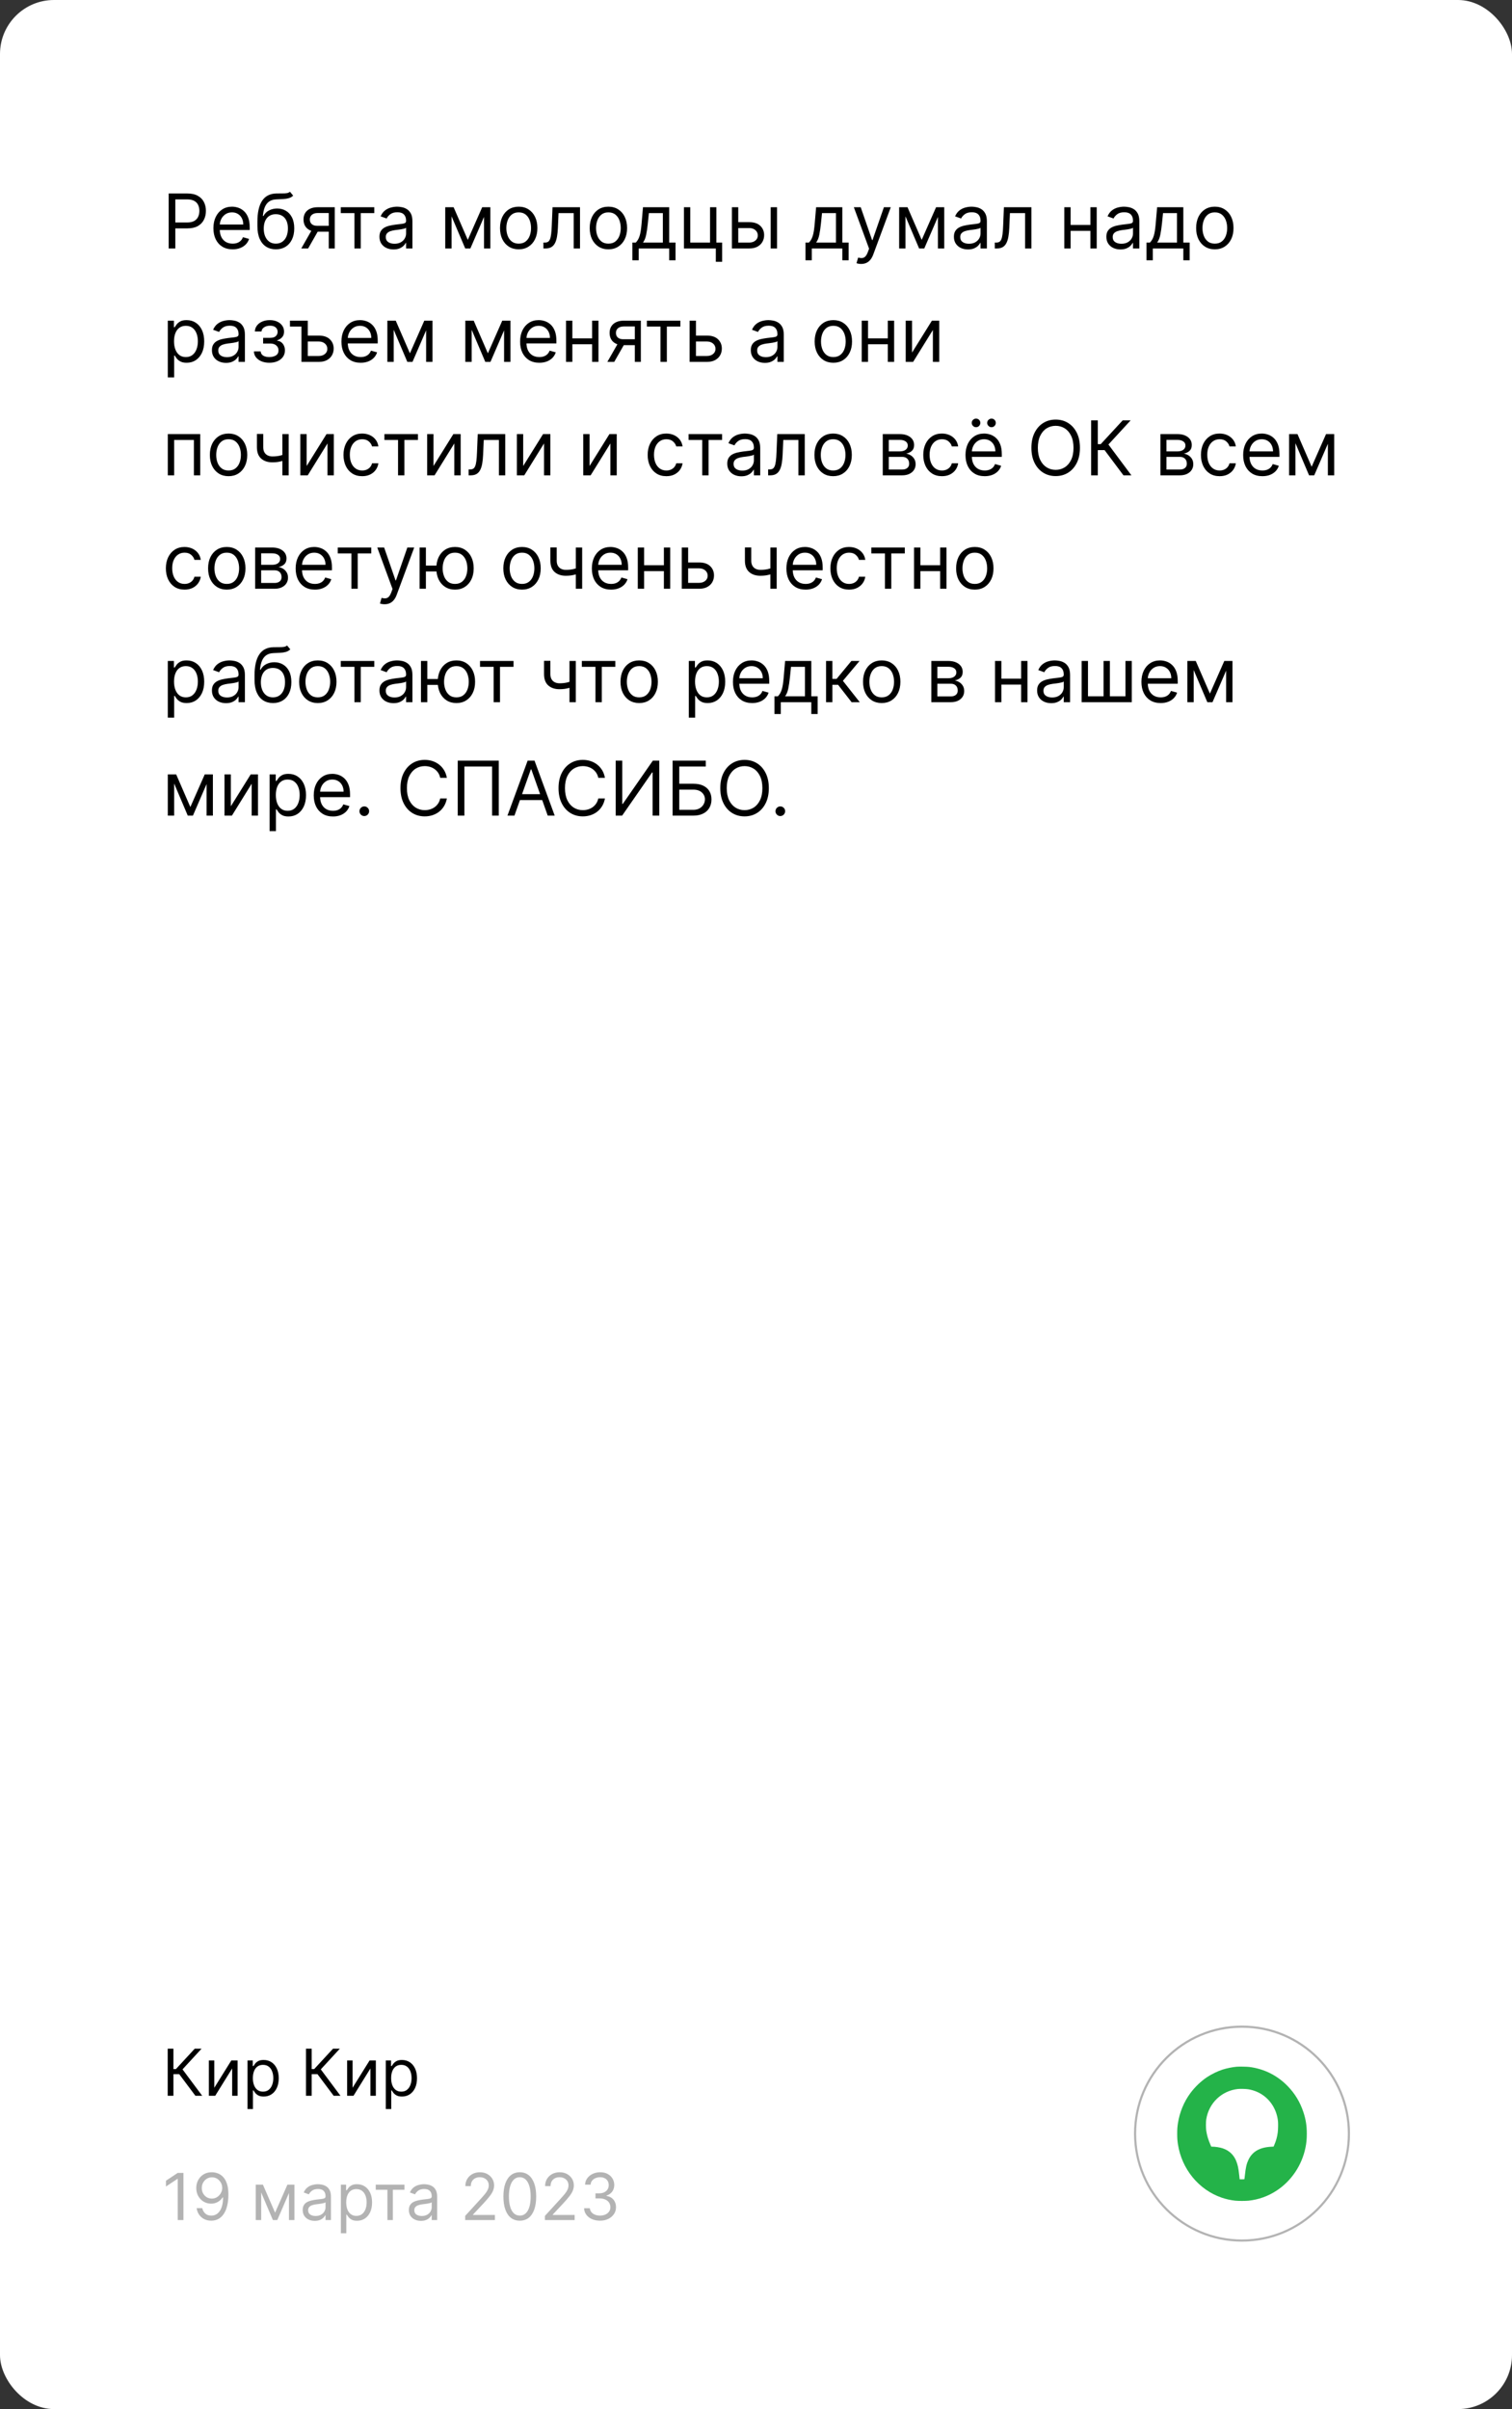 <?xml version="1.0" encoding="UTF-8"?> <svg xmlns="http://www.w3.org/2000/svg" width="280" height="446" viewBox="0 0 280 446" fill="none"><rect x="0" y="0" width="280" height="446" fill="#333333" stroke="none"/> <rect width="280" height="446" rx="10" fill="white"></rect> <path d="M36.188 388L33.188 383.994H32.114V388H31.057V379.273H32.114V383.057H32.574L36.068 379.273H37.33L33.801 383.108L37.449 388H36.188ZM39.684 386.517L42.837 381.455H43.996V388H42.991V382.938L39.854 388H38.678V381.455H39.684V386.517ZM45.838 390.455V381.455H46.81V382.494H46.929C47.003 382.381 47.105 382.236 47.236 382.06C47.37 381.881 47.56 381.722 47.807 381.582C48.057 381.44 48.395 381.369 48.821 381.369C49.373 381.369 49.858 381.507 50.279 381.783C50.699 382.058 51.027 382.449 51.263 382.955C51.499 383.46 51.617 384.057 51.617 384.744C51.617 385.438 51.499 386.038 51.263 386.547C51.027 387.053 50.701 387.445 50.283 387.723C49.865 387.999 49.384 388.136 48.838 388.136C48.418 388.136 48.081 388.067 47.828 387.928C47.576 387.786 47.381 387.625 47.245 387.446C47.108 387.264 47.003 387.114 46.929 386.994H46.844V390.455H45.838ZM46.827 384.727C46.827 385.222 46.9 385.658 47.044 386.036C47.189 386.411 47.401 386.705 47.679 386.918C47.958 387.128 48.299 387.233 48.702 387.233C49.123 387.233 49.473 387.122 49.755 386.901C50.039 386.676 50.252 386.375 50.394 385.997C50.539 385.616 50.611 385.193 50.611 384.727C50.611 384.267 50.54 383.852 50.398 383.483C50.259 383.111 50.047 382.817 49.763 382.601C49.482 382.382 49.128 382.273 48.702 382.273C48.293 382.273 47.949 382.376 47.671 382.584C47.392 382.788 47.182 383.075 47.04 383.445C46.898 383.811 46.827 384.239 46.827 384.727ZM61.793 388L58.793 383.994H57.719V388H56.662V379.273H57.719V383.057H58.179L61.674 379.273H62.935L59.407 383.108L63.054 388H61.793ZM65.289 386.517L68.443 381.455H69.602V388H68.596V382.938L65.46 388H64.284V381.455H65.289V386.517ZM71.444 390.455V381.455H72.415V382.494H72.535C72.609 382.381 72.711 382.236 72.842 382.06C72.975 381.881 73.165 381.722 73.413 381.582C73.663 381.44 74.001 381.369 74.427 381.369C74.978 381.369 75.464 381.507 75.884 381.783C76.305 382.058 76.633 382.449 76.869 382.955C77.104 383.46 77.222 384.057 77.222 384.744C77.222 385.438 77.104 386.038 76.869 386.547C76.633 387.053 76.306 387.445 75.888 387.723C75.471 387.999 74.989 388.136 74.444 388.136C74.023 388.136 73.687 388.067 73.434 387.928C73.181 387.786 72.987 387.625 72.85 387.446C72.714 387.264 72.609 387.114 72.535 386.994H72.45V390.455H71.444ZM72.433 384.727C72.433 385.222 72.505 385.658 72.65 386.036C72.795 386.411 73.006 386.705 73.285 386.918C73.563 387.128 73.904 387.233 74.308 387.233C74.728 387.233 75.079 387.122 75.36 386.901C75.644 386.676 75.857 386.375 75.999 385.997C76.144 385.616 76.217 385.193 76.217 384.727C76.217 384.267 76.146 383.852 76.004 383.483C75.864 383.111 75.653 382.817 75.369 382.601C75.087 382.382 74.734 382.273 74.308 382.273C73.898 382.273 73.555 382.376 73.276 382.584C72.998 382.788 72.788 383.075 72.646 383.445C72.504 383.811 72.433 384.239 72.433 384.727Z" fill="black"></path> <path d="M33.972 402.273V411H32.915V403.381H32.864L30.733 404.795V403.722L32.915 402.273H33.972ZM39.26 402.153C39.618 402.156 39.976 402.224 40.334 402.358C40.692 402.491 41.019 402.713 41.314 403.023C41.609 403.33 41.847 403.749 42.026 404.28C42.205 404.811 42.294 405.477 42.294 406.278C42.294 407.054 42.22 407.743 42.072 408.345C41.928 408.945 41.717 409.45 41.442 409.862C41.169 410.274 40.837 410.587 40.445 410.8C40.055 411.013 39.615 411.119 39.124 411.119C38.635 411.119 38.199 411.023 37.815 410.83C37.435 410.634 37.122 410.362 36.878 410.016C36.636 409.666 36.481 409.261 36.413 408.801H37.453C37.547 409.202 37.733 409.533 38.011 409.794C38.293 410.053 38.663 410.182 39.124 410.182C39.797 410.182 40.328 409.888 40.717 409.3C41.109 408.712 41.305 407.881 41.305 406.807H41.237C41.078 407.045 40.889 407.251 40.67 407.425C40.452 407.598 40.209 407.732 39.942 407.825C39.675 407.919 39.391 407.966 39.09 407.966C38.59 407.966 38.131 407.842 37.713 407.595C37.298 407.345 36.966 407.003 36.716 406.568C36.469 406.131 36.345 405.631 36.345 405.068C36.345 404.534 36.465 404.045 36.703 403.602C36.945 403.156 37.283 402.801 37.717 402.537C38.155 402.273 38.669 402.145 39.26 402.153ZM39.26 403.091C38.902 403.091 38.58 403.18 38.293 403.359C38.008 403.536 37.783 403.774 37.615 404.075C37.45 404.374 37.368 404.705 37.368 405.068C37.368 405.432 37.447 405.763 37.606 406.061C37.769 406.357 37.989 406.592 38.267 406.768C38.548 406.942 38.868 407.028 39.226 407.028C39.496 407.028 39.747 406.976 39.98 406.871C40.213 406.763 40.416 406.616 40.59 406.432C40.766 406.244 40.903 406.033 41.003 405.797C41.102 405.558 41.152 405.31 41.152 405.051C41.152 404.71 41.07 404.391 40.905 404.092C40.743 403.794 40.519 403.553 40.231 403.368C39.947 403.183 39.624 403.091 39.26 403.091ZM50.941 409.636L53.225 404.455H54.18L51.35 411H50.532L47.754 404.455H48.691L50.941 409.636ZM48.367 404.455V411H47.362V404.455H48.367ZM53.515 411V404.455H54.521V411H53.515ZM58.288 411.153C57.873 411.153 57.497 411.075 57.159 410.919C56.821 410.76 56.552 410.531 56.353 410.233C56.154 409.932 56.055 409.568 56.055 409.142C56.055 408.767 56.129 408.463 56.277 408.23C56.424 407.994 56.622 407.81 56.869 407.676C57.116 407.543 57.389 407.443 57.687 407.378C57.988 407.31 58.291 407.256 58.595 407.216C58.992 407.165 59.315 407.126 59.562 407.101C59.812 407.072 59.994 407.026 60.108 406.96C60.224 406.895 60.282 406.781 60.282 406.619V406.585C60.282 406.165 60.167 405.838 59.937 405.605C59.71 405.372 59.365 405.256 58.902 405.256C58.422 405.256 58.045 405.361 57.772 405.571C57.5 405.781 57.308 406.006 57.197 406.244L56.242 405.903C56.413 405.506 56.64 405.196 56.924 404.974C57.211 404.75 57.524 404.594 57.862 404.506C58.203 404.415 58.538 404.369 58.867 404.369C59.078 404.369 59.319 404.395 59.592 404.446C59.867 404.494 60.133 404.595 60.389 404.749C60.647 404.902 60.862 405.134 61.032 405.443C61.203 405.753 61.288 406.168 61.288 406.688V411H60.282V410.114H60.231C60.163 410.256 60.049 410.408 59.89 410.57C59.731 410.732 59.52 410.869 59.255 410.983C58.991 411.097 58.669 411.153 58.288 411.153ZM58.441 410.25C58.839 410.25 59.174 410.172 59.447 410.016C59.723 409.859 59.93 409.658 60.069 409.411C60.211 409.163 60.282 408.903 60.282 408.631V407.71C60.24 407.761 60.146 407.808 60.001 407.851C59.859 407.891 59.694 407.926 59.507 407.957C59.322 407.986 59.142 408.011 58.966 408.034C58.792 408.054 58.652 408.071 58.544 408.085C58.282 408.119 58.038 408.175 57.811 408.251C57.586 408.325 57.404 408.437 57.265 408.588C57.129 408.736 57.061 408.937 57.061 409.193C57.061 409.543 57.19 409.807 57.449 409.986C57.71 410.162 58.041 410.25 58.441 410.25ZM63.124 413.455V404.455H64.095V405.494H64.215C64.288 405.381 64.391 405.236 64.521 405.06C64.655 404.881 64.845 404.722 65.092 404.582C65.342 404.44 65.68 404.369 66.106 404.369C66.658 404.369 67.144 404.507 67.564 404.783C67.984 405.058 68.312 405.449 68.548 405.955C68.784 406.46 68.902 407.057 68.902 407.744C68.902 408.438 68.784 409.038 68.548 409.547C68.312 410.053 67.986 410.445 67.568 410.723C67.151 410.999 66.669 411.136 66.124 411.136C65.703 411.136 65.367 411.067 65.114 410.928C64.861 410.786 64.666 410.625 64.53 410.446C64.394 410.264 64.288 410.114 64.215 409.994H64.129V413.455H63.124ZM64.112 407.727C64.112 408.222 64.185 408.658 64.329 409.036C64.474 409.411 64.686 409.705 64.965 409.918C65.243 410.128 65.584 410.233 65.987 410.233C66.408 410.233 66.758 410.122 67.04 409.901C67.324 409.676 67.537 409.375 67.679 408.997C67.824 408.616 67.896 408.193 67.896 407.727C67.896 407.267 67.825 406.852 67.683 406.483C67.544 406.111 67.332 405.817 67.048 405.601C66.767 405.382 66.413 405.273 65.987 405.273C65.578 405.273 65.234 405.376 64.956 405.584C64.678 405.788 64.467 406.075 64.325 406.445C64.183 406.811 64.112 407.239 64.112 407.727ZM69.581 405.392V404.455H74.899V405.392H72.751V411H71.745V405.392H69.581ZM77.952 411.153C77.537 411.153 77.161 411.075 76.823 410.919C76.485 410.76 76.216 410.531 76.017 410.233C75.819 409.932 75.719 409.568 75.719 409.142C75.719 408.767 75.793 408.463 75.941 408.23C76.088 407.994 76.286 407.81 76.533 407.676C76.78 407.543 77.053 407.443 77.351 407.378C77.652 407.31 77.955 407.256 78.259 407.216C78.657 407.165 78.979 407.126 79.226 407.101C79.476 407.072 79.658 407.026 79.772 406.96C79.888 406.895 79.946 406.781 79.946 406.619V406.585C79.946 406.165 79.831 405.838 79.601 405.605C79.374 405.372 79.029 405.256 78.566 405.256C78.086 405.256 77.709 405.361 77.436 405.571C77.164 405.781 76.972 406.006 76.861 406.244L75.907 405.903C76.077 405.506 76.304 405.196 76.588 404.974C76.875 404.75 77.188 404.594 77.526 404.506C77.867 404.415 78.202 404.369 78.532 404.369C78.742 404.369 78.983 404.395 79.256 404.446C79.532 404.494 79.797 404.595 80.053 404.749C80.311 404.902 80.526 405.134 80.696 405.443C80.867 405.753 80.952 406.168 80.952 406.688V411H79.946V410.114H79.895C79.827 410.256 79.713 410.408 79.554 410.57C79.395 410.732 79.184 410.869 78.919 410.983C78.655 411.097 78.333 411.153 77.952 411.153ZM78.106 410.25C78.503 410.25 78.838 410.172 79.111 410.016C79.387 409.859 79.594 409.658 79.733 409.411C79.875 409.163 79.946 408.903 79.946 408.631V407.71C79.904 407.761 79.81 407.808 79.665 407.851C79.523 407.891 79.358 407.926 79.171 407.957C78.986 407.986 78.806 408.011 78.63 408.034C78.456 408.054 78.316 408.071 78.208 408.085C77.946 408.119 77.702 408.175 77.475 408.251C77.25 408.325 77.069 408.437 76.929 408.588C76.793 408.736 76.725 408.937 76.725 409.193C76.725 409.543 76.854 409.807 77.113 409.986C77.374 410.162 77.705 410.25 78.106 410.25ZM86.146 411V410.233L89.026 407.08C89.364 406.71 89.643 406.389 89.862 406.116C90.08 405.841 90.242 405.582 90.347 405.341C90.455 405.097 90.509 404.841 90.509 404.574C90.509 404.267 90.435 404.001 90.288 403.777C90.143 403.553 89.944 403.379 89.691 403.257C89.438 403.135 89.154 403.074 88.839 403.074C88.504 403.074 88.211 403.143 87.961 403.283C87.714 403.419 87.522 403.611 87.386 403.858C87.252 404.105 87.185 404.395 87.185 404.727H86.18C86.18 404.216 86.298 403.767 86.533 403.381C86.769 402.994 87.09 402.693 87.496 402.477C87.906 402.261 88.364 402.153 88.873 402.153C89.384 402.153 89.837 402.261 90.232 402.477C90.627 402.693 90.937 402.984 91.161 403.351C91.386 403.717 91.498 404.125 91.498 404.574C91.498 404.895 91.44 405.209 91.323 405.516C91.21 405.82 91.011 406.159 90.727 406.534C90.445 406.906 90.055 407.361 89.555 407.898L87.594 409.994V410.062H91.651V411H86.146ZM96.258 411.119C95.616 411.119 95.069 410.945 94.617 410.595C94.165 410.243 93.82 409.733 93.582 409.065C93.343 408.395 93.224 407.585 93.224 406.636C93.224 405.693 93.343 404.888 93.582 404.22C93.823 403.55 94.17 403.038 94.621 402.686C95.076 402.331 95.621 402.153 96.258 402.153C96.894 402.153 97.438 402.331 97.89 402.686C98.344 403.038 98.691 403.55 98.93 404.22C99.171 404.888 99.292 405.693 99.292 406.636C99.292 407.585 99.173 408.395 98.934 409.065C98.695 409.733 98.35 410.243 97.898 410.595C97.447 410.945 96.9 411.119 96.258 411.119ZM96.258 410.182C96.894 410.182 97.388 409.875 97.741 409.261C98.093 408.648 98.269 407.773 98.269 406.636C98.269 405.881 98.188 405.237 98.026 404.706C97.867 404.175 97.637 403.77 97.336 403.491C97.038 403.213 96.678 403.074 96.258 403.074C95.627 403.074 95.134 403.385 94.779 404.007C94.424 404.626 94.246 405.503 94.246 406.636C94.246 407.392 94.326 408.034 94.485 408.562C94.644 409.091 94.873 409.493 95.171 409.768C95.472 410.044 95.835 410.182 96.258 410.182ZM100.911 411V410.233L103.792 407.08C104.13 406.71 104.408 406.389 104.627 406.116C104.846 405.841 105.008 405.582 105.113 405.341C105.221 405.097 105.275 404.841 105.275 404.574C105.275 404.267 105.201 404.001 105.053 403.777C104.908 403.553 104.71 403.379 104.457 403.257C104.204 403.135 103.92 403.074 103.604 403.074C103.269 403.074 102.977 403.143 102.727 403.283C102.479 403.419 102.288 403.611 102.151 403.858C102.018 404.105 101.951 404.395 101.951 404.727H100.945C100.945 404.216 101.063 403.767 101.299 403.381C101.535 402.994 101.856 402.693 102.262 402.477C102.671 402.261 103.13 402.153 103.638 402.153C104.15 402.153 104.603 402.261 104.998 402.477C105.393 402.693 105.702 402.984 105.927 403.351C106.151 403.717 106.263 404.125 106.263 404.574C106.263 404.895 106.205 405.209 106.089 405.516C105.975 405.82 105.776 406.159 105.492 406.534C105.211 406.906 104.82 407.361 104.32 407.898L102.36 409.994V410.062H106.417V411H100.911ZM111.126 411.119C110.563 411.119 110.062 411.023 109.621 410.83C109.184 410.636 108.836 410.368 108.577 410.024C108.322 409.678 108.183 409.276 108.16 408.818H109.234C109.256 409.099 109.353 409.342 109.523 409.547C109.694 409.749 109.917 409.905 110.192 410.016C110.468 410.126 110.773 410.182 111.109 410.182C111.484 410.182 111.816 410.116 112.106 409.986C112.396 409.855 112.623 409.673 112.788 409.44C112.952 409.207 113.035 408.938 113.035 408.631C113.035 408.31 112.955 408.027 112.796 407.783C112.637 407.536 112.404 407.342 112.097 407.203C111.79 407.064 111.415 406.994 110.972 406.994H110.273V406.057H110.972C111.319 406.057 111.623 405.994 111.884 405.869C112.148 405.744 112.354 405.568 112.502 405.341C112.653 405.114 112.728 404.847 112.728 404.54C112.728 404.244 112.663 403.987 112.532 403.768C112.401 403.55 112.217 403.379 111.978 403.257C111.742 403.135 111.464 403.074 111.143 403.074C110.842 403.074 110.558 403.129 110.29 403.24C110.026 403.348 109.81 403.506 109.643 403.713C109.475 403.918 109.384 404.165 109.37 404.455H108.347C108.364 403.997 108.502 403.597 108.761 403.253C109.019 402.906 109.357 402.636 109.775 402.443C110.195 402.25 110.657 402.153 111.16 402.153C111.7 402.153 112.163 402.263 112.549 402.482C112.935 402.697 113.232 402.983 113.44 403.338C113.647 403.693 113.751 404.077 113.751 404.489C113.751 404.98 113.621 405.399 113.363 405.746C113.107 406.092 112.759 406.332 112.319 406.466V406.534C112.87 406.625 113.3 406.859 113.61 407.237C113.92 407.612 114.075 408.077 114.075 408.631C114.075 409.105 113.945 409.531 113.687 409.909C113.431 410.284 113.082 410.58 112.638 410.795C112.195 411.011 111.691 411.119 111.126 411.119Z" fill="#B3B3B3"></path> <path fill-rule="evenodd" clip-rule="evenodd" d="M229.007 382.619C228.204 382.692 227.128 382.912 226.388 383.153C225.446 383.461 224.355 383.994 223.518 384.553C222.373 385.318 221.279 386.37 220.425 387.525C219.25 389.116 218.444 391.07 218.136 393.074C218.03 393.767 218 394.199 218 395.025C218 395.851 218.03 396.284 218.136 396.977C218.839 401.555 221.979 405.39 226.226 406.854C227.017 407.127 227.894 407.322 228.743 407.416C229.311 407.478 230.662 407.479 231.218 407.417C233.124 407.204 234.816 406.596 236.419 405.547C239.131 403.772 241.08 400.877 241.748 397.631C241.931 396.742 242 396.028 242 395.025C242 393.524 241.814 392.354 241.356 390.98C240.749 389.158 239.796 387.587 238.467 386.216C236.533 384.221 234.105 383.008 231.354 382.66C230.922 382.605 229.443 382.58 229.007 382.619ZM231.173 386.795C232.221 386.976 233.139 387.353 233.945 387.931C235.488 389.038 236.478 390.795 236.665 392.754C236.709 393.215 236.684 394.269 236.618 394.795C236.518 395.581 236.32 396.305 236.003 397.044L235.847 397.407L235.45 397.426C233.294 397.531 231.919 398.315 231.192 399.855C230.845 400.588 230.694 401.241 230.541 402.665C230.499 403.062 230.458 403.404 230.451 403.425C230.441 403.452 230.324 403.462 230.004 403.462H229.57L229.552 403.319C229.542 403.241 229.507 402.919 229.474 402.605C229.345 401.397 229.223 400.824 228.936 400.092C228.483 398.933 227.604 398.109 226.404 397.717C225.889 397.548 225.046 397.416 224.487 397.416H224.309L224.186 397.138C223.751 396.148 223.507 395.338 223.378 394.454C223.303 393.939 223.303 392.835 223.377 392.366C223.855 389.346 226.217 387.078 229.235 386.741C229.666 386.693 230.758 386.723 231.173 386.795Z" fill="#24B349"></path> <circle cx="230" cy="395" r="19.8" stroke="#B3B3B3" stroke-width="0.4"></circle> <path d="M31.233 46V35.818H34.673C35.472 35.818 36.125 35.962 36.632 36.251C37.142 36.536 37.52 36.922 37.766 37.409C38.011 37.896 38.133 38.44 38.133 39.04C38.133 39.64 38.011 40.185 37.766 40.675C37.524 41.166 37.149 41.557 36.642 41.849C36.135 42.137 35.485 42.281 34.693 42.281H32.227V41.188H34.653C35.2 41.188 35.639 41.093 35.971 40.904C36.302 40.715 36.543 40.46 36.692 40.139C36.844 39.814 36.92 39.447 36.92 39.04C36.92 38.632 36.844 38.267 36.692 37.946C36.543 37.624 36.301 37.373 35.966 37.19C35.631 37.005 35.187 36.912 34.633 36.912H32.466V46H31.233ZM43.08 46.159C42.344 46.159 41.71 45.997 41.176 45.672C40.646 45.344 40.236 44.886 39.948 44.3C39.663 43.71 39.521 43.024 39.521 42.242C39.521 41.459 39.663 40.77 39.948 40.173C40.236 39.573 40.638 39.106 41.151 38.771C41.668 38.433 42.272 38.264 42.961 38.264C43.359 38.264 43.751 38.331 44.139 38.463C44.527 38.596 44.88 38.811 45.198 39.109C45.516 39.404 45.77 39.795 45.959 40.283C46.148 40.77 46.242 41.37 46.242 42.082V42.58H40.356V41.565H45.049C45.049 41.135 44.963 40.75 44.791 40.412C44.621 40.074 44.38 39.807 44.065 39.611C43.753 39.416 43.385 39.318 42.961 39.318C42.494 39.318 42.089 39.434 41.748 39.666C41.41 39.895 41.15 40.193 40.967 40.561C40.785 40.929 40.694 41.323 40.694 41.744V42.42C40.694 42.997 40.793 43.486 40.992 43.887C41.194 44.285 41.474 44.588 41.832 44.797C42.19 45.002 42.606 45.105 43.08 45.105C43.389 45.105 43.667 45.062 43.916 44.976C44.167 44.886 44.385 44.754 44.567 44.578C44.749 44.399 44.89 44.177 44.989 43.912L46.123 44.23C46.004 44.615 45.803 44.953 45.521 45.244C45.24 45.533 44.892 45.758 44.477 45.92C44.063 46.08 43.597 46.159 43.08 46.159ZM53.695 35.5L54.291 36.216C54.059 36.441 53.791 36.599 53.486 36.688C53.181 36.778 52.836 36.832 52.452 36.852C52.067 36.872 51.64 36.892 51.169 36.912C50.639 36.932 50.2 37.061 49.852 37.3C49.504 37.538 49.235 37.883 49.046 38.334C48.857 38.785 48.736 39.338 48.683 39.994H48.783C49.041 39.517 49.399 39.166 49.856 38.94C50.314 38.715 50.804 38.602 51.328 38.602C51.925 38.602 52.462 38.742 52.939 39.02C53.416 39.298 53.794 39.711 54.072 40.258C54.351 40.805 54.49 41.479 54.49 42.281C54.49 43.08 54.347 43.769 54.062 44.349C53.781 44.929 53.385 45.377 52.874 45.692C52.367 46.003 51.772 46.159 51.09 46.159C50.407 46.159 49.809 45.998 49.295 45.677C48.781 45.352 48.382 44.871 48.097 44.235C47.812 43.595 47.669 42.805 47.669 41.864V41.048C47.669 39.348 47.957 38.059 48.534 37.18C49.114 36.302 49.986 35.848 51.149 35.818C51.56 35.805 51.926 35.802 52.248 35.808C52.569 35.815 52.849 35.8 53.088 35.764C53.327 35.727 53.529 35.639 53.695 35.5ZM51.09 45.105C51.55 45.105 51.946 44.989 52.278 44.757C52.612 44.525 52.869 44.199 53.048 43.778C53.227 43.353 53.317 42.855 53.317 42.281C53.317 41.724 53.226 41.251 53.043 40.859C52.864 40.468 52.608 40.17 52.273 39.965C51.938 39.759 51.537 39.656 51.07 39.656C50.728 39.656 50.422 39.714 50.15 39.83C49.878 39.946 49.646 40.117 49.454 40.342C49.262 40.568 49.112 40.843 49.006 41.168C48.904 41.492 48.849 41.864 48.842 42.281C48.842 43.136 49.043 43.821 49.444 44.334C49.845 44.848 50.394 45.105 51.09 45.105ZM60.879 46V39.438H58.85C58.393 39.438 58.033 39.544 57.771 39.756C57.51 39.968 57.379 40.26 57.379 40.631C57.379 40.995 57.496 41.282 57.731 41.491C57.97 41.7 58.297 41.804 58.711 41.804H61.177V42.898H58.711C58.194 42.898 57.748 42.807 57.374 42.624C56.999 42.442 56.711 42.182 56.508 41.844C56.306 41.502 56.205 41.098 56.205 40.631C56.205 40.16 56.311 39.756 56.523 39.418C56.736 39.08 57.039 38.819 57.433 38.637C57.831 38.455 58.303 38.364 58.85 38.364H61.992V46H60.879ZM55.788 46L57.955 42.202H59.228L57.06 46H55.788ZM63.107 39.457V38.364H69.312V39.457H66.806V46H65.633V39.457H63.107ZM72.874 46.179C72.39 46.179 71.951 46.088 71.556 45.906C71.162 45.72 70.849 45.453 70.617 45.105C70.385 44.754 70.269 44.33 70.269 43.832C70.269 43.395 70.355 43.04 70.527 42.769C70.7 42.493 70.93 42.278 71.218 42.122C71.507 41.966 71.825 41.85 72.173 41.774C72.524 41.695 72.877 41.632 73.232 41.585C73.696 41.526 74.072 41.481 74.36 41.451C74.652 41.418 74.864 41.363 74.997 41.287C75.132 41.211 75.201 41.078 75.201 40.889V40.849C75.201 40.359 75.066 39.978 74.798 39.706C74.533 39.434 74.13 39.298 73.59 39.298C73.029 39.298 72.59 39.421 72.272 39.666C71.954 39.911 71.73 40.173 71.601 40.452L70.487 40.054C70.686 39.59 70.951 39.229 71.283 38.97C71.618 38.708 71.982 38.526 72.377 38.423C72.774 38.317 73.165 38.264 73.55 38.264C73.795 38.264 74.077 38.294 74.395 38.354C74.717 38.41 75.026 38.528 75.325 38.707C75.626 38.886 75.877 39.156 76.076 39.517C76.274 39.878 76.374 40.362 76.374 40.969V46H75.201V44.966H75.141C75.061 45.132 74.929 45.309 74.743 45.498C74.558 45.687 74.311 45.847 74.002 45.98C73.694 46.113 73.318 46.179 72.874 46.179ZM73.053 45.125C73.517 45.125 73.908 45.034 74.226 44.852C74.547 44.669 74.79 44.434 74.952 44.146C75.118 43.857 75.201 43.554 75.201 43.236V42.162C75.151 42.222 75.041 42.276 74.872 42.326C74.707 42.372 74.514 42.414 74.296 42.45C74.08 42.483 73.87 42.513 73.664 42.54C73.462 42.563 73.298 42.583 73.172 42.599C72.867 42.639 72.582 42.704 72.317 42.793C72.055 42.88 71.843 43.01 71.681 43.186C71.522 43.358 71.442 43.594 71.442 43.892C71.442 44.3 71.593 44.608 71.894 44.817C72.199 45.022 72.585 45.125 73.053 45.125ZM86.629 44.409L89.294 38.364H90.407L87.106 46H86.152L82.91 38.364H84.004L86.629 44.409ZM83.626 38.364V46H82.453V38.364H83.626ZM89.632 46V38.364H90.805V46H89.632ZM96.055 46.159C95.366 46.159 94.761 45.995 94.24 45.667C93.723 45.339 93.319 44.88 93.027 44.29C92.739 43.7 92.595 43.01 92.595 42.222C92.595 41.426 92.739 40.732 93.027 40.139C93.319 39.545 93.723 39.084 94.24 38.756C94.761 38.428 95.366 38.264 96.055 38.264C96.744 38.264 97.348 38.428 97.865 38.756C98.385 39.084 98.789 39.545 99.078 40.139C99.369 40.732 99.515 41.426 99.515 42.222C99.515 43.01 99.369 43.7 99.078 44.29C98.789 44.88 98.385 45.339 97.865 45.667C97.348 45.995 96.744 46.159 96.055 46.159ZM96.055 45.105C96.579 45.105 97.01 44.971 97.348 44.702C97.686 44.434 97.936 44.081 98.098 43.644C98.261 43.206 98.342 42.732 98.342 42.222C98.342 41.711 98.261 41.236 98.098 40.795C97.936 40.354 97.686 39.998 97.348 39.726C97.01 39.454 96.579 39.318 96.055 39.318C95.531 39.318 95.1 39.454 94.762 39.726C94.424 39.998 94.174 40.354 94.012 40.795C93.849 41.236 93.768 41.711 93.768 42.222C93.768 42.732 93.849 43.206 94.012 43.644C94.174 44.081 94.424 44.434 94.762 44.702C95.1 44.971 95.531 45.105 96.055 45.105ZM100.63 46V44.906H100.909C101.137 44.906 101.328 44.861 101.48 44.772C101.633 44.679 101.755 44.519 101.848 44.29C101.944 44.058 102.017 43.736 102.067 43.325C102.12 42.911 102.158 42.384 102.181 41.744L102.32 38.364H107.411V46H106.238V39.457H103.434L103.315 42.182C103.288 42.808 103.232 43.36 103.146 43.837C103.063 44.311 102.935 44.709 102.763 45.031C102.594 45.352 102.369 45.594 102.087 45.756C101.805 45.919 101.452 46 101.028 46H100.63ZM112.666 46.159C111.977 46.159 111.372 45.995 110.852 45.667C110.335 45.339 109.93 44.88 109.639 44.29C109.35 43.7 109.206 43.01 109.206 42.222C109.206 41.426 109.35 40.732 109.639 40.139C109.93 39.545 110.335 39.084 110.852 38.756C111.372 38.428 111.977 38.264 112.666 38.264C113.356 38.264 113.959 38.428 114.476 38.756C114.996 39.084 115.401 39.545 115.689 40.139C115.981 40.732 116.127 41.426 116.127 42.222C116.127 43.01 115.981 43.7 115.689 44.29C115.401 44.88 114.996 45.339 114.476 45.667C113.959 45.995 113.356 46.159 112.666 46.159ZM112.666 45.105C113.19 45.105 113.621 44.971 113.959 44.702C114.297 44.434 114.547 44.081 114.71 43.644C114.872 43.206 114.953 42.732 114.953 42.222C114.953 41.711 114.872 41.236 114.71 40.795C114.547 40.354 114.297 39.998 113.959 39.726C113.621 39.454 113.19 39.318 112.666 39.318C112.143 39.318 111.712 39.454 111.374 39.726C111.036 39.998 110.785 40.354 110.623 40.795C110.461 41.236 110.379 41.711 110.379 42.222C110.379 42.732 110.461 43.206 110.623 43.644C110.785 44.081 111.036 44.434 111.374 44.702C111.712 44.971 112.143 45.105 112.666 45.105ZM117.102 48.188V44.906H117.739C117.894 44.744 118.029 44.568 118.141 44.379C118.254 44.19 118.352 43.967 118.435 43.708C118.521 43.446 118.594 43.128 118.653 42.754C118.713 42.376 118.766 41.92 118.812 41.386L119.071 38.364H123.923V44.906H125.097V48.188H123.923V46H118.276V48.188H117.102ZM119.071 44.906H122.75V39.457H120.165L119.966 41.386C119.883 42.185 119.78 42.883 119.658 43.479C119.535 44.076 119.339 44.552 119.071 44.906ZM132.66 38.364V44.906H133.733V48.466H132.56V46H126.654V38.364H127.827V44.906H131.486V38.364H132.66ZM136.555 41.128H138.742C139.637 41.128 140.322 41.355 140.796 41.809C141.27 42.263 141.507 42.838 141.507 43.534C141.507 43.992 141.401 44.407 141.188 44.782C140.976 45.153 140.665 45.45 140.254 45.672C139.843 45.891 139.339 46 138.742 46H135.541V38.364H136.714V44.906H138.742C139.206 44.906 139.588 44.784 139.886 44.538C140.184 44.293 140.333 43.978 140.333 43.594C140.333 43.189 140.184 42.86 139.886 42.604C139.588 42.349 139.206 42.222 138.742 42.222H136.555V41.128ZM142.72 46V38.364H143.893V46H142.72ZM149.163 48.188V44.906H149.799C149.955 44.744 150.089 44.568 150.202 44.379C150.315 44.19 150.412 43.967 150.495 43.708C150.581 43.446 150.654 43.128 150.714 42.754C150.774 42.376 150.827 41.92 150.873 41.386L151.132 38.364H155.984V44.906H157.157V48.188H155.984V46H150.336V48.188H149.163ZM151.132 44.906H154.811V39.457H152.225L152.026 41.386C151.944 42.185 151.841 42.883 151.718 43.479C151.596 44.076 151.4 44.552 151.132 44.906ZM159.47 48.864C159.271 48.864 159.094 48.847 158.938 48.814C158.782 48.784 158.675 48.754 158.615 48.724L158.913 47.69C159.198 47.763 159.45 47.79 159.669 47.77C159.888 47.75 160.082 47.652 160.251 47.477C160.423 47.304 160.58 47.024 160.723 46.636L160.942 46.04L158.118 38.364H159.391L161.499 44.449H161.578L163.686 38.364H164.959L161.717 47.114C161.571 47.508 161.391 47.834 161.175 48.093C160.96 48.355 160.71 48.549 160.425 48.675C160.143 48.801 159.825 48.864 159.47 48.864ZM170.684 44.409L173.348 38.364H174.462L171.161 46H170.206L166.965 38.364H168.059L170.684 44.409ZM167.681 38.364V46H166.507V38.364H167.681ZM173.686 46V38.364H174.86V46H173.686ZM179.255 46.179C178.771 46.179 178.332 46.088 177.937 45.906C177.543 45.72 177.23 45.453 176.998 45.105C176.766 44.754 176.65 44.33 176.65 43.832C176.65 43.395 176.736 43.04 176.908 42.769C177.08 42.493 177.311 42.278 177.599 42.122C177.887 41.966 178.206 41.85 178.554 41.774C178.905 41.695 179.258 41.632 179.613 41.585C180.077 41.526 180.453 41.481 180.741 41.451C181.033 41.418 181.245 41.363 181.377 41.287C181.513 41.211 181.581 41.078 181.581 40.889V40.849C181.581 40.359 181.447 39.978 181.179 39.706C180.913 39.434 180.511 39.298 179.971 39.298C179.41 39.298 178.971 39.421 178.653 39.666C178.335 39.911 178.111 40.173 177.982 40.452L176.868 40.054C177.067 39.59 177.332 39.229 177.664 38.97C177.998 38.708 178.363 38.526 178.757 38.423C179.155 38.317 179.546 38.264 179.931 38.264C180.176 38.264 180.458 38.294 180.776 38.354C181.097 38.41 181.407 38.528 181.706 38.707C182.007 38.886 182.257 39.156 182.456 39.517C182.655 39.878 182.755 40.362 182.755 40.969V46H181.581V44.966H181.522C181.442 45.132 181.31 45.309 181.124 45.498C180.938 45.687 180.691 45.847 180.383 45.98C180.075 46.113 179.699 46.179 179.255 46.179ZM179.434 45.125C179.898 45.125 180.289 45.034 180.607 44.852C180.928 44.669 181.17 44.434 181.333 44.146C181.498 43.857 181.581 43.554 181.581 43.236V42.162C181.532 42.222 181.422 42.276 181.253 42.326C181.087 42.372 180.895 42.414 180.676 42.45C180.461 42.483 180.251 42.513 180.045 42.54C179.843 42.563 179.679 42.583 179.553 42.599C179.248 42.639 178.963 42.704 178.698 42.793C178.436 42.88 178.224 43.01 178.061 43.186C177.902 43.358 177.823 43.594 177.823 43.892C177.823 44.3 177.974 44.608 178.275 44.817C178.58 45.022 178.966 45.125 179.434 45.125ZM184.22 46V44.906H184.498C184.727 44.906 184.918 44.861 185.07 44.772C185.223 44.679 185.345 44.519 185.438 44.29C185.534 44.058 185.607 43.736 185.657 43.325C185.71 42.911 185.748 42.384 185.771 41.744L185.91 38.364H191.001V46H189.828V39.457H187.024L186.905 42.182C186.878 42.808 186.822 43.36 186.736 43.837C186.653 44.311 186.525 44.709 186.353 45.031C186.184 45.352 185.958 45.594 185.677 45.756C185.395 45.919 185.042 46 184.618 46H184.22ZM202.202 41.645V42.739H197.986V41.645H202.202ZM198.265 38.364V46H197.091V38.364H198.265ZM203.097 38.364V46H201.924V38.364H203.097ZM207.487 46.179C207.003 46.179 206.564 46.088 206.17 45.906C205.775 45.72 205.462 45.453 205.23 45.105C204.998 44.754 204.882 44.33 204.882 43.832C204.882 43.395 204.968 43.04 205.14 42.769C205.313 42.493 205.543 42.278 205.831 42.122C206.12 41.966 206.438 41.85 206.786 41.774C207.137 41.695 207.49 41.632 207.845 41.585C208.309 41.526 208.685 41.481 208.974 41.451C209.265 41.418 209.477 41.363 209.61 41.287C209.746 41.211 209.814 41.078 209.814 40.889V40.849C209.814 40.359 209.68 39.978 209.411 39.706C209.146 39.434 208.743 39.298 208.203 39.298C207.643 39.298 207.204 39.421 206.885 39.666C206.567 39.911 206.344 40.173 206.214 40.452L205.101 40.054C205.3 39.59 205.565 39.229 205.896 38.97C206.231 38.708 206.595 38.526 206.99 38.423C207.388 38.317 207.779 38.264 208.163 38.264C208.408 38.264 208.69 38.294 209.008 38.354C209.33 38.41 209.64 38.528 209.938 38.707C210.24 38.886 210.49 39.156 210.689 39.517C210.888 39.878 210.987 40.362 210.987 40.969V46H209.814V44.966H209.754C209.675 45.132 209.542 45.309 209.356 45.498C209.171 45.687 208.924 45.847 208.616 45.98C208.307 46.113 207.931 46.179 207.487 46.179ZM207.666 45.125C208.13 45.125 208.521 45.034 208.839 44.852C209.161 44.669 209.403 44.434 209.565 44.146C209.731 43.857 209.814 43.554 209.814 43.236V42.162C209.764 42.222 209.655 42.276 209.486 42.326C209.32 42.372 209.128 42.414 208.909 42.45C208.693 42.483 208.483 42.513 208.278 42.54C208.075 42.563 207.911 42.583 207.785 42.599C207.48 42.639 207.195 42.704 206.93 42.793C206.668 42.88 206.456 43.01 206.294 43.186C206.135 43.358 206.055 43.594 206.055 43.892C206.055 44.3 206.206 44.608 206.508 44.817C206.813 45.022 207.199 45.125 207.666 45.125ZM212.313 48.188V44.906H212.95C213.105 44.744 213.24 44.568 213.352 44.379C213.465 44.19 213.563 43.967 213.646 43.708C213.732 43.446 213.805 43.128 213.864 42.754C213.924 42.376 213.977 41.92 214.023 41.386L214.282 38.364H219.134V44.906H220.308V48.188H219.134V46H213.487V48.188H212.313ZM214.282 44.906H217.961V39.457H215.376L215.177 41.386C215.094 42.185 214.991 42.883 214.869 43.479C214.746 44.076 214.55 44.552 214.282 44.906ZM224.967 46.159C224.278 46.159 223.673 45.995 223.153 45.667C222.635 45.339 222.231 44.88 221.939 44.29C221.651 43.7 221.507 43.01 221.507 42.222C221.507 41.426 221.651 40.732 221.939 40.139C222.231 39.545 222.635 39.084 223.153 38.756C223.673 38.428 224.278 38.264 224.967 38.264C225.657 38.264 226.26 38.428 226.777 38.756C227.297 39.084 227.702 39.545 227.99 40.139C228.282 40.732 228.427 41.426 228.427 42.222C228.427 43.01 228.282 43.7 227.99 44.29C227.702 44.88 227.297 45.339 226.777 45.667C226.26 45.995 225.657 46.159 224.967 46.159ZM224.967 45.105C225.491 45.105 225.922 44.971 226.26 44.702C226.598 44.434 226.848 44.081 227.01 43.644C227.173 43.206 227.254 42.732 227.254 42.222C227.254 41.711 227.173 41.236 227.01 40.795C226.848 40.354 226.598 39.998 226.26 39.726C225.922 39.454 225.491 39.318 224.967 39.318C224.443 39.318 224.013 39.454 223.675 39.726C223.336 39.998 223.086 40.354 222.924 40.795C222.761 41.236 222.68 41.711 222.68 42.222C222.68 42.732 222.761 43.206 222.924 43.644C223.086 44.081 223.336 44.434 223.675 44.702C224.013 44.971 224.443 45.105 224.967 45.105ZM31.074 69.864V59.364H32.207V60.577H32.347C32.433 60.444 32.552 60.275 32.705 60.07C32.86 59.861 33.082 59.675 33.371 59.513C33.662 59.347 34.057 59.264 34.554 59.264C35.197 59.264 35.764 59.425 36.254 59.746C36.745 60.068 37.128 60.524 37.403 61.114C37.678 61.704 37.815 62.4 37.815 63.202C37.815 64.01 37.678 64.711 37.403 65.305C37.128 65.895 36.746 66.352 36.259 66.677C35.772 66.998 35.21 67.159 34.574 67.159C34.083 67.159 33.691 67.078 33.396 66.915C33.101 66.75 32.874 66.562 32.715 66.354C32.555 66.142 32.433 65.966 32.347 65.827H32.247V69.864H31.074ZM32.227 63.182C32.227 63.758 32.312 64.267 32.481 64.708C32.65 65.146 32.897 65.489 33.222 65.737C33.546 65.983 33.944 66.105 34.415 66.105C34.905 66.105 35.315 65.976 35.643 65.717C35.974 65.456 36.223 65.104 36.389 64.663C36.557 64.219 36.642 63.725 36.642 63.182C36.642 62.645 36.559 62.161 36.394 61.73C36.231 61.296 35.984 60.953 35.653 60.701C35.325 60.446 34.912 60.318 34.415 60.318C33.938 60.318 33.536 60.439 33.212 60.681C32.887 60.92 32.642 61.255 32.476 61.685C32.31 62.113 32.227 62.612 32.227 63.182ZM41.852 67.179C41.368 67.179 40.929 67.088 40.535 66.906C40.14 66.72 39.827 66.453 39.595 66.105C39.363 65.754 39.247 65.329 39.247 64.832C39.247 64.395 39.333 64.04 39.506 63.769C39.678 63.493 39.908 63.278 40.197 63.122C40.485 62.966 40.803 62.85 41.151 62.774C41.503 62.695 41.856 62.632 42.21 62.585C42.674 62.526 43.05 62.481 43.339 62.451C43.63 62.418 43.843 62.363 43.975 62.287C44.111 62.211 44.179 62.078 44.179 61.889V61.849C44.179 61.359 44.045 60.978 43.776 60.706C43.511 60.434 43.108 60.298 42.568 60.298C42.008 60.298 41.569 60.421 41.251 60.666C40.932 60.911 40.709 61.173 40.58 61.452L39.466 61.054C39.665 60.59 39.93 60.229 40.261 59.97C40.596 59.708 40.961 59.526 41.355 59.423C41.753 59.317 42.144 59.264 42.528 59.264C42.774 59.264 43.055 59.294 43.374 59.354C43.695 59.41 44.005 59.528 44.303 59.707C44.605 59.886 44.855 60.156 45.054 60.517C45.253 60.878 45.352 61.362 45.352 61.969V67H44.179V65.966H44.119C44.04 66.132 43.907 66.309 43.722 66.498C43.536 66.687 43.289 66.847 42.981 66.98C42.673 67.113 42.296 67.179 41.852 67.179ZM42.031 66.125C42.495 66.125 42.886 66.034 43.205 65.852C43.526 65.669 43.768 65.434 43.93 65.146C44.096 64.857 44.179 64.554 44.179 64.236V63.162C44.129 63.222 44.02 63.276 43.851 63.326C43.685 63.372 43.493 63.414 43.274 63.45C43.059 63.483 42.848 63.513 42.643 63.54C42.441 63.563 42.276 63.583 42.151 63.599C41.846 63.639 41.561 63.704 41.295 63.793C41.034 63.88 40.822 64.01 40.659 64.186C40.5 64.358 40.42 64.594 40.42 64.892C40.42 65.3 40.571 65.608 40.873 65.817C41.178 66.022 41.564 66.125 42.031 66.125ZM47.017 65.051H48.269C48.296 65.396 48.452 65.658 48.737 65.837C49.025 66.016 49.4 66.105 49.86 66.105C50.331 66.105 50.734 66.009 51.068 65.817C51.403 65.621 51.571 65.306 51.571 64.872C51.571 64.617 51.508 64.395 51.382 64.206C51.256 64.014 51.078 63.865 50.85 63.758C50.621 63.653 50.351 63.599 50.039 63.599H48.727V62.545H50.039C50.507 62.545 50.851 62.439 51.073 62.227C51.299 62.015 51.411 61.75 51.411 61.432C51.411 61.09 51.29 60.817 51.048 60.611C50.806 60.403 50.464 60.298 50.019 60.298C49.572 60.298 49.199 60.399 48.901 60.602C48.602 60.8 48.445 61.057 48.428 61.372H47.196C47.209 60.961 47.335 60.598 47.573 60.283C47.812 59.965 48.137 59.717 48.548 59.538C48.959 59.355 49.429 59.264 49.96 59.264C50.497 59.264 50.962 59.359 51.357 59.548C51.754 59.733 52.061 59.987 52.276 60.308C52.495 60.626 52.605 60.988 52.605 61.392C52.605 61.823 52.484 62.171 52.242 62.436C52 62.701 51.696 62.89 51.332 63.003V63.082C51.62 63.102 51.87 63.195 52.083 63.361C52.298 63.523 52.465 63.737 52.585 64.002C52.704 64.264 52.764 64.554 52.764 64.872C52.764 65.336 52.639 65.74 52.391 66.085C52.142 66.427 51.801 66.692 51.367 66.881C50.932 67.066 50.437 67.159 49.88 67.159C49.34 67.159 48.856 67.071 48.428 66.896C48.001 66.717 47.661 66.47 47.409 66.155C47.161 65.837 47.03 65.469 47.017 65.051ZM55.824 59.364V60.457H53.696V59.364H55.824ZM56.838 62.128H59.025C59.92 62.128 60.605 62.355 61.079 62.809C61.553 63.263 61.79 63.838 61.79 64.534C61.79 64.992 61.684 65.407 61.471 65.782C61.259 66.153 60.948 66.45 60.537 66.672C60.126 66.891 59.622 67 59.025 67H55.824V59.364H56.997V65.906H59.025C59.489 65.906 59.871 65.784 60.169 65.538C60.467 65.293 60.616 64.978 60.616 64.594C60.616 64.189 60.467 63.86 60.169 63.604C59.871 63.349 59.489 63.222 59.025 63.222H56.838V62.128ZM66.787 67.159C66.052 67.159 65.417 66.997 64.883 66.672C64.353 66.344 63.944 65.886 63.655 65.3C63.37 64.71 63.228 64.024 63.228 63.242C63.228 62.459 63.37 61.77 63.655 61.173C63.944 60.573 64.345 60.106 64.858 59.771C65.375 59.433 65.979 59.264 66.668 59.264C67.066 59.264 67.459 59.331 67.846 59.463C68.234 59.596 68.587 59.811 68.905 60.109C69.223 60.404 69.477 60.795 69.666 61.283C69.855 61.77 69.949 62.37 69.949 63.082V63.58H64.063V62.565H68.756C68.756 62.135 68.67 61.75 68.498 61.412C68.329 61.074 68.087 60.807 67.772 60.611C67.46 60.416 67.092 60.318 66.668 60.318C66.201 60.318 65.796 60.434 65.455 60.666C65.117 60.895 64.857 61.193 64.674 61.561C64.492 61.929 64.401 62.323 64.401 62.744V63.42C64.401 63.997 64.5 64.486 64.699 64.887C64.901 65.285 65.181 65.588 65.539 65.797C65.897 66.002 66.313 66.105 66.787 66.105C67.096 66.105 67.374 66.062 67.623 65.976C67.874 65.886 68.091 65.754 68.274 65.578C68.456 65.399 68.597 65.177 68.696 64.912L69.83 65.23C69.711 65.615 69.51 65.953 69.228 66.244C68.947 66.533 68.599 66.758 68.184 66.921C67.77 67.079 67.304 67.159 66.787 67.159ZM75.91 65.409L78.575 59.364H79.689L76.387 67H75.433L72.191 59.364H73.285L75.91 65.409ZM72.907 59.364V67H71.734V59.364H72.907ZM78.913 67V59.364H80.086V67H78.913ZM90.348 65.409L93.012 59.364H94.126L90.825 67H89.87L86.629 59.364H87.723L90.348 65.409ZM87.345 59.364V67H86.171V59.364H87.345ZM93.35 67V59.364H94.524V67H93.35ZM99.873 67.159C99.137 67.159 98.503 66.997 97.969 66.672C97.439 66.344 97.029 65.886 96.741 65.3C96.456 64.71 96.314 64.024 96.314 63.242C96.314 62.459 96.456 61.77 96.741 61.173C97.029 60.573 97.43 60.106 97.944 59.771C98.461 59.433 99.064 59.264 99.754 59.264C100.152 59.264 100.544 59.331 100.932 59.463C101.32 59.596 101.673 59.811 101.991 60.109C102.309 60.404 102.563 60.795 102.752 61.283C102.941 61.77 103.035 62.37 103.035 63.082V63.58H97.149V62.565H101.842C101.842 62.135 101.756 61.75 101.583 61.412C101.414 61.074 101.172 60.807 100.858 60.611C100.546 60.416 100.178 60.318 99.754 60.318C99.287 60.318 98.882 60.434 98.541 60.666C98.203 60.895 97.943 61.193 97.76 61.561C97.578 61.929 97.487 62.323 97.487 62.744V63.42C97.487 63.997 97.586 64.486 97.785 64.887C97.987 65.285 98.267 65.588 98.625 65.797C98.983 66.002 99.399 66.105 99.873 66.105C100.181 66.105 100.46 66.062 100.708 65.976C100.96 65.886 101.177 65.754 101.36 65.578C101.542 65.399 101.683 65.177 101.782 64.912L102.916 65.23C102.797 65.615 102.596 65.953 102.314 66.244C102.033 66.533 101.685 66.758 101.27 66.921C100.856 67.079 100.39 67.159 99.873 67.159ZM109.931 62.645V63.739H105.715V62.645H109.931ZM105.993 59.364V67H104.82V59.364H105.993ZM110.826 59.364V67H109.652V59.364H110.826ZM117.562 67V60.438H115.534C115.076 60.438 114.717 60.544 114.455 60.756C114.193 60.968 114.062 61.26 114.062 61.631C114.062 61.995 114.18 62.282 114.415 62.491C114.654 62.7 114.98 62.804 115.395 62.804H117.86V63.898H115.395C114.877 63.898 114.432 63.807 114.057 63.624C113.683 63.442 113.394 63.182 113.192 62.844C112.99 62.502 112.889 62.098 112.889 61.631C112.889 61.16 112.995 60.756 113.207 60.418C113.419 60.08 113.722 59.819 114.117 59.637C114.515 59.455 114.987 59.364 115.534 59.364H118.676V67H117.562ZM112.471 67L114.639 63.202H115.912L113.744 67H112.471ZM119.791 60.457V59.364H125.995V60.457H123.49V67H122.316V60.457H119.791ZM128.721 62.128H130.908C131.803 62.128 132.488 62.355 132.962 62.809C133.436 63.263 133.673 63.838 133.673 64.534C133.673 64.992 133.567 65.407 133.354 65.782C133.142 66.153 132.831 66.45 132.42 66.672C132.009 66.891 131.505 67 130.908 67H127.707V59.364H128.88V65.906H130.908C131.372 65.906 131.754 65.784 132.052 65.538C132.35 65.293 132.499 64.978 132.499 64.594C132.499 64.189 132.35 63.86 132.052 63.604C131.754 63.349 131.372 63.222 130.908 63.222H128.721V62.128ZM141.643 67.179C141.159 67.179 140.72 67.088 140.326 66.906C139.931 66.72 139.618 66.453 139.386 66.105C139.154 65.754 139.038 65.329 139.038 64.832C139.038 64.395 139.124 64.04 139.297 63.769C139.469 63.493 139.699 63.278 139.988 63.122C140.276 62.966 140.594 62.85 140.942 62.774C141.294 62.695 141.647 62.632 142.001 62.585C142.465 62.526 142.841 62.481 143.13 62.451C143.421 62.418 143.634 62.363 143.766 62.287C143.902 62.211 143.97 62.078 143.97 61.889V61.849C143.97 61.359 143.836 60.978 143.567 60.706C143.302 60.434 142.899 60.298 142.359 60.298C141.799 60.298 141.36 60.421 141.042 60.666C140.724 60.911 140.5 61.173 140.371 61.452L139.257 61.054C139.456 60.59 139.721 60.229 140.052 59.97C140.387 59.708 140.752 59.526 141.146 59.423C141.544 59.317 141.935 59.264 142.319 59.264C142.565 59.264 142.846 59.294 143.165 59.354C143.486 59.41 143.796 59.528 144.094 59.707C144.396 59.886 144.646 60.156 144.845 60.517C145.044 60.878 145.143 61.362 145.143 61.969V67H143.97V65.966H143.91C143.831 66.132 143.698 66.309 143.513 66.498C143.327 66.687 143.08 66.847 142.772 66.98C142.464 67.113 142.087 67.179 141.643 67.179ZM141.822 66.125C142.286 66.125 142.677 66.034 142.996 65.852C143.317 65.669 143.559 65.434 143.721 65.146C143.887 64.857 143.97 64.554 143.97 64.236V63.162C143.92 63.222 143.811 63.276 143.642 63.326C143.476 63.372 143.284 63.414 143.065 63.45C142.85 63.483 142.639 63.513 142.434 63.54C142.232 63.563 142.068 63.583 141.942 63.599C141.637 63.639 141.352 63.704 141.086 63.793C140.825 63.88 140.613 64.01 140.45 64.186C140.291 64.358 140.211 64.594 140.211 64.892C140.211 65.3 140.362 65.608 140.664 65.817C140.969 66.022 141.355 66.125 141.822 66.125ZM154.325 67.159C153.635 67.159 153.03 66.995 152.51 66.667C151.993 66.339 151.589 65.88 151.297 65.29C151.009 64.7 150.864 64.01 150.864 63.222C150.864 62.426 151.009 61.732 151.297 61.139C151.589 60.545 151.993 60.084 152.51 59.756C153.03 59.428 153.635 59.264 154.325 59.264C155.014 59.264 155.617 59.428 156.134 59.756C156.655 60.084 157.059 60.545 157.347 61.139C157.639 61.732 157.785 62.426 157.785 63.222C157.785 64.01 157.639 64.7 157.347 65.29C157.059 65.88 156.655 66.339 156.134 66.667C155.617 66.995 155.014 67.159 154.325 67.159ZM154.325 66.105C154.848 66.105 155.279 65.971 155.617 65.702C155.955 65.434 156.205 65.081 156.368 64.644C156.53 64.206 156.612 63.732 156.612 63.222C156.612 62.711 156.53 62.236 156.368 61.795C156.205 61.354 155.955 60.998 155.617 60.726C155.279 60.454 154.848 60.318 154.325 60.318C153.801 60.318 153.37 60.454 153.032 60.726C152.694 60.998 152.444 61.354 152.281 61.795C152.119 62.236 152.038 62.711 152.038 63.222C152.038 63.732 152.119 64.206 152.281 64.644C152.444 65.081 152.694 65.434 153.032 65.702C153.37 65.971 153.801 66.105 154.325 66.105ZM164.687 62.645V63.739H160.471V62.645H164.687ZM160.749 59.364V67H159.576V59.364H160.749ZM165.581 59.364V67H164.408V59.364H165.581ZM168.898 65.27L172.577 59.364H173.929V67H172.756V61.094L169.096 67H167.724V59.364H168.898V65.27ZM31.074 88V80.364H37.08V88H35.906V81.457H32.247V88H31.074ZM42.325 88.159C41.635 88.159 41.03 87.995 40.51 87.667C39.993 87.339 39.589 86.88 39.297 86.29C39.008 85.7 38.864 85.01 38.864 84.222C38.864 83.426 39.008 82.732 39.297 82.138C39.589 81.545 39.993 81.085 40.51 80.756C41.03 80.428 41.635 80.264 42.325 80.264C43.014 80.264 43.617 80.428 44.134 80.756C44.655 81.085 45.059 81.545 45.347 82.138C45.639 82.732 45.785 83.426 45.785 84.222C45.785 85.01 45.639 85.7 45.347 86.29C45.059 86.88 44.655 87.339 44.134 87.667C43.617 87.995 43.014 88.159 42.325 88.159ZM42.325 87.105C42.848 87.105 43.279 86.971 43.617 86.702C43.955 86.434 44.206 86.081 44.368 85.644C44.53 85.206 44.611 84.732 44.611 84.222C44.611 83.711 44.53 83.236 44.368 82.795C44.206 82.354 43.955 81.998 43.617 81.726C43.279 81.454 42.848 81.318 42.325 81.318C41.801 81.318 41.37 81.454 41.032 81.726C40.694 81.998 40.444 82.354 40.281 82.795C40.119 83.236 40.038 83.711 40.038 84.222C40.038 84.732 40.119 85.206 40.281 85.644C40.444 86.081 40.694 86.434 41.032 86.702C41.37 86.971 41.801 87.105 42.325 87.105ZM53.462 80.364V88H52.289V80.364H53.462ZM53.005 84.003V85.097C52.74 85.196 52.476 85.284 52.214 85.36C51.953 85.433 51.677 85.491 51.389 85.534C51.101 85.574 50.784 85.594 50.44 85.594C49.574 85.594 48.88 85.36 48.356 84.893C47.836 84.425 47.576 83.724 47.576 82.79V80.344H48.749V82.79C48.749 83.181 48.824 83.502 48.973 83.754C49.122 84.006 49.324 84.193 49.579 84.316C49.835 84.439 50.121 84.5 50.44 84.5C50.937 84.5 51.386 84.455 51.787 84.366C52.191 84.273 52.597 84.152 53.005 84.003ZM56.788 86.27L60.467 80.364H61.819V88H60.646V82.094L56.987 88H55.615V80.364H56.788V86.27ZM67.071 88.159C66.355 88.159 65.738 87.99 65.221 87.652C64.704 87.314 64.306 86.848 64.028 86.255C63.75 85.662 63.61 84.984 63.61 84.222C63.61 83.446 63.753 82.762 64.038 82.168C64.326 81.572 64.727 81.106 65.241 80.771C65.758 80.433 66.361 80.264 67.051 80.264C67.588 80.264 68.072 80.364 68.502 80.562C68.933 80.761 69.286 81.04 69.561 81.398C69.837 81.756 70.007 82.173 70.073 82.651H68.9C68.811 82.303 68.612 81.994 68.304 81.726C67.999 81.454 67.588 81.318 67.071 81.318C66.613 81.318 66.212 81.438 65.868 81.676C65.526 81.912 65.259 82.245 65.067 82.675C64.878 83.103 64.784 83.605 64.784 84.182C64.784 84.772 64.876 85.285 65.062 85.723C65.251 86.16 65.516 86.5 65.858 86.742C66.202 86.984 66.607 87.105 67.071 87.105C67.376 87.105 67.652 87.052 67.901 86.946C68.15 86.84 68.36 86.688 68.532 86.489C68.705 86.29 68.827 86.051 68.9 85.773H70.073C70.007 86.224 69.843 86.629 69.581 86.991C69.323 87.349 68.98 87.634 68.552 87.846C68.128 88.055 67.634 88.159 67.071 88.159ZM71.187 81.457V80.364H77.392V81.457H74.886V88H73.713V81.457H71.187ZM80.276 86.27L83.955 80.364H85.308V88H84.134V82.094L80.475 88H79.103V80.364H80.276V86.27ZM86.781 88V86.906H87.059C87.288 86.906 87.478 86.862 87.631 86.772C87.783 86.679 87.906 86.519 87.999 86.29C88.095 86.058 88.168 85.736 88.217 85.325C88.27 84.911 88.308 84.384 88.332 83.744L88.471 80.364H93.562V88H92.388V81.457H89.585L89.465 84.182C89.439 84.808 89.382 85.36 89.296 85.837C89.213 86.311 89.086 86.709 88.913 87.031C88.744 87.352 88.519 87.594 88.237 87.756C87.956 87.919 87.603 88 87.178 88H86.781ZM96.888 86.27L100.567 80.364H101.919V88H100.746V82.094L97.087 88H95.715V80.364H96.888V86.27ZM109.179 86.27L112.858 80.364H114.21V88H113.037V82.094L109.378 88H108.006V80.364H109.179V86.27ZM123.399 88.159C122.683 88.159 122.066 87.99 121.549 87.652C121.032 87.314 120.635 86.848 120.356 86.255C120.078 85.662 119.939 84.984 119.939 84.222C119.939 83.446 120.081 82.762 120.366 82.168C120.654 81.572 121.056 81.106 121.569 80.771C122.086 80.433 122.69 80.264 123.379 80.264C123.916 80.264 124.4 80.364 124.831 80.562C125.261 80.761 125.614 81.04 125.89 81.398C126.165 81.756 126.335 82.173 126.402 82.651H125.228C125.139 82.303 124.94 81.994 124.632 81.726C124.327 81.454 123.916 81.318 123.399 81.318C122.941 81.318 122.54 81.438 122.196 81.676C121.854 81.912 121.587 82.245 121.395 82.675C121.206 83.103 121.112 83.605 121.112 84.182C121.112 84.772 121.205 85.285 121.39 85.723C121.579 86.16 121.844 86.5 122.186 86.742C122.53 86.984 122.935 87.105 123.399 87.105C123.704 87.105 123.98 87.052 124.229 86.946C124.478 86.84 124.688 86.688 124.86 86.489C125.033 86.29 125.155 86.051 125.228 85.773H126.402C126.335 86.224 126.171 86.629 125.909 86.991C125.651 87.349 125.308 87.634 124.88 87.846C124.456 88.055 123.962 88.159 123.399 88.159ZM127.515 81.457V80.364H133.72V81.457H131.214V88H130.041V81.457H127.515ZM137.282 88.179C136.798 88.179 136.359 88.088 135.964 87.906C135.57 87.72 135.257 87.453 135.025 87.105C134.793 86.754 134.677 86.329 134.677 85.832C134.677 85.395 134.763 85.04 134.935 84.769C135.108 84.493 135.338 84.278 135.626 84.122C135.915 83.966 136.233 83.85 136.581 83.774C136.932 83.695 137.285 83.632 137.64 83.585C138.104 83.526 138.48 83.481 138.768 83.451C139.06 83.418 139.272 83.363 139.405 83.287C139.541 83.211 139.609 83.078 139.609 82.889V82.849C139.609 82.359 139.474 81.978 139.206 81.706C138.941 81.434 138.538 81.298 137.998 81.298C137.438 81.298 136.999 81.421 136.68 81.666C136.362 81.912 136.138 82.173 136.009 82.452L134.896 82.054C135.094 81.59 135.36 81.229 135.691 80.97C136.026 80.708 136.39 80.526 136.785 80.423C137.183 80.317 137.574 80.264 137.958 80.264C138.203 80.264 138.485 80.294 138.803 80.354C139.125 80.41 139.435 80.528 139.733 80.707C140.035 80.886 140.285 81.156 140.484 81.517C140.683 81.878 140.782 82.362 140.782 82.969V88H139.609V86.966H139.549C139.469 87.132 139.337 87.309 139.151 87.498C138.966 87.687 138.719 87.847 138.411 87.98C138.102 88.113 137.726 88.179 137.282 88.179ZM137.461 87.125C137.925 87.125 138.316 87.034 138.634 86.852C138.956 86.669 139.198 86.434 139.36 86.146C139.526 85.857 139.609 85.554 139.609 85.236V84.162C139.559 84.222 139.45 84.276 139.281 84.326C139.115 84.372 138.923 84.414 138.704 84.45C138.488 84.483 138.278 84.513 138.072 84.54C137.87 84.563 137.706 84.583 137.58 84.599C137.275 84.639 136.99 84.704 136.725 84.793C136.463 84.879 136.251 85.01 136.089 85.186C135.93 85.358 135.85 85.594 135.85 85.892C135.85 86.3 136.001 86.608 136.303 86.817C136.607 87.022 136.994 87.125 137.461 87.125ZM142.247 88V86.906H142.526C142.754 86.906 142.945 86.862 143.097 86.772C143.25 86.679 143.373 86.519 143.465 86.29C143.561 86.058 143.634 85.736 143.684 85.325C143.737 84.911 143.775 84.384 143.798 83.744L143.938 80.364H149.029V88H147.855V81.457H145.051L144.932 84.182C144.905 84.808 144.849 85.36 144.763 85.837C144.68 86.311 144.552 86.709 144.38 87.031C144.211 87.352 143.986 87.594 143.704 87.756C143.422 87.919 143.069 88 142.645 88H142.247ZM154.284 88.159C153.594 88.159 152.989 87.995 152.469 87.667C151.952 87.339 151.548 86.88 151.256 86.29C150.968 85.7 150.823 85.01 150.823 84.222C150.823 83.426 150.968 82.732 151.256 82.138C151.548 81.545 151.952 81.085 152.469 80.756C152.989 80.428 153.594 80.264 154.284 80.264C154.973 80.264 155.576 80.428 156.093 80.756C156.614 81.085 157.018 81.545 157.306 82.138C157.598 82.732 157.744 83.426 157.744 84.222C157.744 85.01 157.598 85.7 157.306 86.29C157.018 86.88 156.614 87.339 156.093 87.667C155.576 87.995 154.973 88.159 154.284 88.159ZM154.284 87.105C154.807 87.105 155.238 86.971 155.576 86.702C155.914 86.434 156.164 86.081 156.327 85.644C156.489 85.206 156.57 84.732 156.57 84.222C156.57 83.711 156.489 83.236 156.327 82.795C156.164 82.354 155.914 81.998 155.576 81.726C155.238 81.454 154.807 81.318 154.284 81.318C153.76 81.318 153.329 81.454 152.991 81.726C152.653 81.998 152.403 82.354 152.24 82.795C152.078 83.236 151.997 83.711 151.997 84.222C151.997 84.732 152.078 85.206 152.24 85.644C152.403 86.081 152.653 86.434 152.991 86.702C153.329 86.971 153.76 87.105 154.284 87.105ZM163.472 88V80.364H166.594C167.416 80.364 168.069 80.549 168.553 80.921C169.037 81.292 169.279 81.782 169.279 82.392C169.279 82.856 169.142 83.216 168.866 83.471C168.591 83.723 168.238 83.894 167.808 83.983C168.089 84.023 168.363 84.122 168.628 84.281C168.896 84.44 169.118 84.659 169.294 84.938C169.47 85.213 169.558 85.551 169.558 85.952C169.558 86.343 169.458 86.692 169.259 87.001C169.06 87.309 168.775 87.553 168.404 87.731C168.033 87.91 167.589 88 167.072 88H163.472ZM164.586 86.926H167.072C167.476 86.926 167.793 86.83 168.021 86.638C168.25 86.445 168.364 86.184 168.364 85.852C168.364 85.458 168.25 85.148 168.021 84.923C167.793 84.694 167.476 84.579 167.072 84.579H164.586V86.926ZM164.586 83.565H166.594C166.909 83.565 167.179 83.522 167.405 83.436C167.63 83.347 167.803 83.221 167.922 83.058C168.045 82.892 168.106 82.697 168.106 82.472C168.106 82.15 167.972 81.898 167.703 81.716C167.435 81.53 167.065 81.438 166.594 81.438H164.586V83.565ZM174.436 88.159C173.72 88.159 173.104 87.99 172.586 87.652C172.069 87.314 171.672 86.848 171.393 86.255C171.115 85.662 170.976 84.984 170.976 84.222C170.976 83.446 171.118 82.762 171.403 82.168C171.692 81.572 172.093 81.106 172.606 80.771C173.123 80.433 173.727 80.264 174.416 80.264C174.953 80.264 175.437 80.364 175.868 80.562C176.299 80.761 176.652 81.04 176.927 81.398C177.202 81.756 177.372 82.173 177.439 82.651H176.265C176.176 82.303 175.977 81.994 175.669 81.726C175.364 81.454 174.953 81.318 174.436 81.318C173.979 81.318 173.577 81.438 173.233 81.676C172.891 81.912 172.625 82.245 172.432 82.675C172.243 83.103 172.149 83.605 172.149 84.182C172.149 84.772 172.242 85.285 172.427 85.723C172.616 86.16 172.881 86.5 173.223 86.742C173.568 86.984 173.972 87.105 174.436 87.105C174.741 87.105 175.018 87.052 175.266 86.946C175.515 86.84 175.725 86.688 175.898 86.489C176.07 86.29 176.193 86.051 176.265 85.773H177.439C177.372 86.224 177.208 86.629 176.947 86.991C176.688 87.349 176.345 87.634 175.917 87.846C175.493 88.055 174.999 88.159 174.436 88.159ZM182.356 88.159C181.62 88.159 180.985 87.997 180.452 87.672C179.921 87.344 179.512 86.886 179.224 86.3C178.939 85.71 178.796 85.024 178.796 84.242C178.796 83.459 178.939 82.77 179.224 82.173C179.512 81.573 179.913 81.106 180.427 80.771C180.944 80.433 181.547 80.264 182.236 80.264C182.634 80.264 183.027 80.331 183.415 80.463C183.802 80.596 184.155 80.811 184.474 81.109C184.792 81.404 185.045 81.796 185.234 82.283C185.423 82.77 185.518 83.37 185.518 84.082V84.579H179.631V83.565H184.324C184.324 83.135 184.238 82.75 184.066 82.412C183.897 82.074 183.655 81.807 183.34 81.612C183.028 81.416 182.661 81.318 182.236 81.318C181.769 81.318 181.365 81.434 181.023 81.666C180.685 81.895 180.425 82.193 180.243 82.561C180.06 82.929 179.969 83.323 179.969 83.744V84.421C179.969 84.997 180.069 85.486 180.268 85.887C180.47 86.285 180.75 86.588 181.108 86.797C181.466 87.002 181.882 87.105 182.356 87.105C182.664 87.105 182.942 87.062 183.191 86.976C183.443 86.886 183.66 86.754 183.842 86.578C184.024 86.399 184.165 86.177 184.265 85.912L185.398 86.23C185.279 86.615 185.078 86.953 184.797 87.244C184.515 87.533 184.167 87.758 183.753 87.921C183.338 88.079 182.873 88.159 182.356 88.159ZM180.745 79.091C180.536 79.091 180.35 79.011 180.188 78.852C180.029 78.69 179.949 78.504 179.949 78.296C179.949 78.067 180.029 77.878 180.188 77.729C180.35 77.576 180.536 77.5 180.745 77.5C180.974 77.5 181.162 77.576 181.312 77.729C181.464 77.878 181.54 78.067 181.54 78.296C181.54 78.504 181.464 78.69 181.312 78.852C181.162 79.011 180.974 79.091 180.745 79.091ZM183.608 79.091C183.4 79.091 183.214 79.011 183.052 78.852C182.893 78.69 182.813 78.504 182.813 78.296C182.813 78.067 182.893 77.878 183.052 77.729C183.214 77.576 183.4 77.5 183.608 77.5C183.837 77.5 184.026 77.576 184.175 77.729C184.328 77.878 184.404 78.067 184.404 78.296C184.404 78.504 184.328 78.69 184.175 78.852C184.026 79.011 183.837 79.091 183.608 79.091ZM199.99 82.909C199.99 83.983 199.796 84.911 199.408 85.693C199.02 86.475 198.488 87.079 197.812 87.503C197.136 87.927 196.364 88.139 195.496 88.139C194.627 88.139 193.855 87.927 193.179 87.503C192.503 87.079 191.971 86.475 191.583 85.693C191.195 84.911 191.001 83.983 191.001 82.909C191.001 81.835 191.195 80.907 191.583 80.125C191.971 79.343 192.503 78.74 193.179 78.315C193.855 77.891 194.627 77.679 195.496 77.679C196.364 77.679 197.136 77.891 197.812 78.315C198.488 78.74 199.02 79.343 199.408 80.125C199.796 80.907 199.99 81.835 199.99 82.909ZM198.797 82.909C198.797 82.028 198.649 81.283 198.354 80.677C198.063 80.07 197.666 79.611 197.166 79.3C196.669 78.988 196.112 78.832 195.496 78.832C194.879 78.832 194.321 78.988 193.82 79.3C193.323 79.611 192.927 80.07 192.632 80.677C192.34 81.283 192.194 82.028 192.194 82.909C192.194 83.791 192.34 84.535 192.632 85.141C192.927 85.748 193.323 86.207 193.82 86.519C194.321 86.83 194.879 86.986 195.496 86.986C196.112 86.986 196.669 86.83 197.166 86.519C197.666 86.207 198.063 85.748 198.354 85.141C198.649 84.535 198.797 83.791 198.797 82.909ZM208.049 88L204.549 83.327H203.296V88H202.063V77.818H203.296V82.233H203.833L207.91 77.818H209.381L205.265 82.293L209.52 88H208.049ZM214.892 88V80.364H218.014C218.836 80.364 219.489 80.549 219.973 80.921C220.457 81.292 220.699 81.782 220.699 82.392C220.699 82.856 220.561 83.216 220.286 83.471C220.011 83.723 219.658 83.894 219.227 83.983C219.509 84.023 219.783 84.122 220.048 84.281C220.316 84.44 220.538 84.659 220.714 84.938C220.89 85.213 220.977 85.551 220.977 85.952C220.977 86.343 220.878 86.692 220.679 87.001C220.48 87.309 220.195 87.553 219.824 87.731C219.453 87.91 219.009 88 218.492 88H214.892ZM216.006 86.926H218.492C218.896 86.926 219.213 86.83 219.441 86.638C219.67 86.445 219.784 86.184 219.784 85.852C219.784 85.458 219.67 85.148 219.441 84.923C219.213 84.694 218.896 84.579 218.492 84.579H216.006V86.926ZM216.006 83.565H218.014C218.329 83.565 218.599 83.522 218.825 83.436C219.05 83.347 219.222 83.221 219.342 83.058C219.464 82.892 219.526 82.697 219.526 82.472C219.526 82.15 219.392 81.898 219.123 81.716C218.855 81.53 218.485 81.438 218.014 81.438H216.006V83.565ZM225.856 88.159C225.14 88.159 224.523 87.99 224.006 87.652C223.489 87.314 223.092 86.848 222.813 86.255C222.535 85.662 222.396 84.984 222.396 84.222C222.396 83.446 222.538 82.762 222.823 82.168C223.112 81.572 223.513 81.106 224.026 80.771C224.543 80.433 225.147 80.264 225.836 80.264C226.373 80.264 226.857 80.364 227.288 80.562C227.719 80.761 228.071 81.04 228.347 81.398C228.622 81.756 228.792 82.173 228.859 82.651H227.685C227.596 82.303 227.397 81.994 227.089 81.726C226.784 81.454 226.373 81.318 225.856 81.318C225.398 81.318 224.997 81.438 224.653 81.676C224.311 81.912 224.045 82.245 223.852 82.675C223.663 83.103 223.569 83.605 223.569 84.182C223.569 84.772 223.662 85.285 223.847 85.723C224.036 86.16 224.301 86.5 224.643 86.742C224.987 86.984 225.392 87.105 225.856 87.105C226.161 87.105 226.438 87.052 226.686 86.946C226.935 86.84 227.145 86.688 227.317 86.489C227.49 86.29 227.612 86.051 227.685 85.773H228.859C228.792 86.224 228.628 86.629 228.366 86.991C228.108 87.349 227.765 87.634 227.337 87.846C226.913 88.055 226.419 88.159 225.856 88.159ZM233.776 88.159C233.04 88.159 232.405 87.997 231.871 87.672C231.341 87.344 230.932 86.886 230.643 86.3C230.358 85.71 230.216 85.024 230.216 84.242C230.216 83.459 230.358 82.77 230.643 82.173C230.932 81.573 231.333 81.106 231.847 80.771C232.364 80.433 232.967 80.264 233.656 80.264C234.054 80.264 234.447 80.331 234.835 80.463C235.222 80.596 235.575 80.811 235.893 81.109C236.212 81.404 236.465 81.796 236.654 82.283C236.843 82.77 236.938 83.37 236.938 84.082V84.579H231.051V83.565H235.744C235.744 83.135 235.658 82.75 235.486 82.412C235.317 82.074 235.075 81.807 234.76 81.612C234.448 81.416 234.08 81.318 233.656 81.318C233.189 81.318 232.785 81.434 232.443 81.666C232.105 81.895 231.845 82.193 231.663 82.561C231.48 82.929 231.389 83.323 231.389 83.744V84.421C231.389 84.997 231.489 85.486 231.688 85.887C231.89 86.285 232.17 86.588 232.528 86.797C232.886 87.002 233.302 87.105 233.776 87.105C234.084 87.105 234.362 87.062 234.611 86.976C234.863 86.886 235.08 86.754 235.262 86.578C235.444 86.399 235.585 86.177 235.685 85.912L236.818 86.23C236.699 86.615 236.498 86.953 236.217 87.244C235.935 87.533 235.587 87.758 235.173 87.921C234.758 88.079 234.293 88.159 233.776 88.159ZM242.898 86.409L245.563 80.364H246.677L243.376 88H242.421L239.18 80.364H240.273L242.898 86.409ZM239.896 80.364V88H238.722V80.364H239.896ZM245.901 88V80.364H247.075V88H245.901ZM34.176 109.159C33.46 109.159 32.844 108.99 32.327 108.652C31.81 108.314 31.412 107.848 31.134 107.255C30.855 106.662 30.716 105.984 30.716 105.222C30.716 104.446 30.858 103.762 31.143 103.168C31.432 102.572 31.833 102.106 32.347 101.771C32.864 101.433 33.467 101.264 34.156 101.264C34.693 101.264 35.177 101.364 35.608 101.562C36.039 101.761 36.392 102.04 36.667 102.398C36.942 102.756 37.113 103.173 37.179 103.651H36.006C35.916 103.303 35.717 102.994 35.409 102.726C35.104 102.454 34.693 102.318 34.176 102.318C33.719 102.318 33.318 102.437 32.973 102.676C32.632 102.911 32.365 103.245 32.173 103.675C31.984 104.103 31.889 104.605 31.889 105.182C31.889 105.772 31.982 106.286 32.168 106.723C32.356 107.161 32.622 107.5 32.963 107.742C33.308 107.984 33.712 108.105 34.176 108.105C34.481 108.105 34.758 108.052 35.006 107.946C35.255 107.84 35.465 107.688 35.638 107.489C35.81 107.29 35.933 107.051 36.006 106.773H37.179C37.113 107.223 36.949 107.629 36.687 107.991C36.428 108.349 36.085 108.634 35.658 108.846C35.233 109.055 34.74 109.159 34.176 109.159ZM41.996 109.159C41.307 109.159 40.702 108.995 40.182 108.667C39.665 108.339 39.26 107.88 38.969 107.29C38.68 106.7 38.536 106.01 38.536 105.222C38.536 104.426 38.68 103.732 38.969 103.138C39.26 102.545 39.665 102.085 40.182 101.756C40.702 101.428 41.307 101.264 41.996 101.264C42.686 101.264 43.289 101.428 43.806 101.756C44.327 102.085 44.731 102.545 45.019 103.138C45.311 103.732 45.457 104.426 45.457 105.222C45.457 106.01 45.311 106.7 45.019 107.29C44.731 107.88 44.327 108.339 43.806 108.667C43.289 108.995 42.686 109.159 41.996 109.159ZM41.996 108.105C42.52 108.105 42.951 107.971 43.289 107.702C43.627 107.434 43.877 107.081 44.04 106.643C44.202 106.206 44.283 105.732 44.283 105.222C44.283 104.711 44.202 104.236 44.04 103.795C43.877 103.354 43.627 102.998 43.289 102.726C42.951 102.454 42.52 102.318 41.996 102.318C41.473 102.318 41.042 102.454 40.704 102.726C40.366 102.998 40.115 103.354 39.953 103.795C39.791 104.236 39.709 104.711 39.709 105.222C39.709 105.732 39.791 106.206 39.953 106.643C40.115 107.081 40.366 107.434 40.704 107.702C41.042 107.971 41.473 108.105 41.996 108.105ZM47.248 109V101.364H50.37C51.192 101.364 51.845 101.549 52.329 101.92C52.813 102.292 53.054 102.782 53.054 103.392C53.054 103.856 52.917 104.216 52.642 104.471C52.367 104.723 52.014 104.893 51.583 104.983C51.865 105.023 52.138 105.122 52.403 105.281C52.672 105.44 52.894 105.659 53.069 105.938C53.245 106.213 53.333 106.551 53.333 106.952C53.333 107.343 53.233 107.692 53.035 108.001C52.836 108.309 52.551 108.553 52.179 108.732C51.808 108.911 51.364 109 50.847 109H47.248ZM48.361 107.926H50.847C51.252 107.926 51.568 107.83 51.797 107.638C52.025 107.446 52.14 107.184 52.14 106.852C52.14 106.458 52.025 106.148 51.797 105.923C51.568 105.694 51.252 105.58 50.847 105.58H48.361V107.926ZM48.361 104.565H50.37C50.685 104.565 50.955 104.522 51.18 104.436C51.406 104.347 51.578 104.221 51.697 104.058C51.82 103.893 51.881 103.697 51.881 103.472C51.881 103.15 51.747 102.898 51.478 102.716C51.21 102.53 50.84 102.438 50.37 102.438H48.361V104.565ZM58.311 109.159C57.575 109.159 56.94 108.997 56.407 108.672C55.876 108.344 55.467 107.886 55.179 107.3C54.894 106.71 54.751 106.024 54.751 105.241C54.751 104.459 54.894 103.77 55.179 103.173C55.467 102.573 55.868 102.106 56.382 101.771C56.899 101.433 57.502 101.264 58.191 101.264C58.589 101.264 58.982 101.33 59.37 101.463C59.758 101.596 60.11 101.811 60.429 102.109C60.747 102.404 61 102.795 61.189 103.283C61.378 103.77 61.473 104.37 61.473 105.082V105.58H55.586V104.565H60.279C60.279 104.134 60.193 103.75 60.021 103.412C59.852 103.074 59.61 102.807 59.295 102.612C58.983 102.416 58.616 102.318 58.191 102.318C57.724 102.318 57.32 102.434 56.978 102.666C56.64 102.895 56.38 103.193 56.198 103.561C56.016 103.929 55.924 104.323 55.924 104.744V105.42C55.924 105.997 56.024 106.486 56.223 106.887C56.425 107.285 56.705 107.588 57.063 107.797C57.421 108.002 57.837 108.105 58.311 108.105C58.619 108.105 58.897 108.062 59.146 107.976C59.398 107.886 59.615 107.754 59.797 107.578C59.98 107.399 60.12 107.177 60.22 106.912L61.353 107.23C61.234 107.615 61.033 107.953 60.752 108.244C60.47 108.533 60.122 108.758 59.708 108.92C59.293 109.08 58.828 109.159 58.311 109.159ZM62.547 102.457V101.364H68.751V102.457H66.245V109H65.072V102.457H62.547ZM71.218 111.864C71.019 111.864 70.842 111.847 70.686 111.814C70.531 111.784 70.423 111.754 70.363 111.724L70.661 110.69C70.946 110.763 71.198 110.79 71.417 110.77C71.636 110.75 71.83 110.652 71.999 110.477C72.171 110.304 72.329 110.024 72.471 109.636L72.69 109.04L69.866 101.364H71.139L73.247 107.449H73.326L75.434 101.364H76.707L73.465 110.114C73.32 110.508 73.139 110.835 72.924 111.093C72.708 111.355 72.458 111.549 72.173 111.675C71.891 111.801 71.573 111.864 71.218 111.864ZM81.915 104.705V105.798H77.878V104.705H81.915ZM78.872 101.364V109H77.699V101.364H78.872ZM84.261 109.159C83.572 109.159 82.967 108.995 82.447 108.667C81.93 108.339 81.525 107.88 81.234 107.29C80.945 106.7 80.801 106.01 80.801 105.222C80.801 104.426 80.945 103.732 81.234 103.138C81.525 102.545 81.93 102.085 82.447 101.756C82.967 101.428 83.572 101.264 84.261 101.264C84.951 101.264 85.554 101.428 86.071 101.756C86.591 102.085 86.996 102.545 87.284 103.138C87.576 103.732 87.721 104.426 87.721 105.222C87.721 106.01 87.576 106.7 87.284 107.29C86.996 107.88 86.591 108.339 86.071 108.667C85.554 108.995 84.951 109.159 84.261 109.159ZM84.261 108.105C84.785 108.105 85.216 107.971 85.554 107.702C85.892 107.434 86.142 107.081 86.305 106.643C86.467 106.206 86.548 105.732 86.548 105.222C86.548 104.711 86.467 104.236 86.305 103.795C86.142 103.354 85.892 102.998 85.554 102.726C85.216 102.454 84.785 102.318 84.261 102.318C83.737 102.318 83.307 102.454 82.969 102.726C82.63 102.998 82.38 103.354 82.218 103.795C82.055 104.236 81.974 104.711 81.974 105.222C81.974 105.732 82.055 106.206 82.218 106.643C82.38 107.081 82.63 107.434 82.969 107.702C83.307 107.971 83.737 108.105 84.261 108.105ZM96.67 109.159C95.981 109.159 95.376 108.995 94.856 108.667C94.339 108.339 93.934 107.88 93.643 107.29C93.354 106.7 93.21 106.01 93.21 105.222C93.21 104.426 93.354 103.732 93.643 103.138C93.934 102.545 94.339 102.085 94.856 101.756C95.376 101.428 95.981 101.264 96.67 101.264C97.36 101.264 97.963 101.428 98.48 101.756C99 102.085 99.405 102.545 99.693 103.138C99.985 103.732 100.131 104.426 100.131 105.222C100.131 106.01 99.985 106.7 99.693 107.29C99.405 107.88 99 108.339 98.48 108.667C97.963 108.995 97.36 109.159 96.67 109.159ZM96.67 108.105C97.194 108.105 97.625 107.971 97.963 107.702C98.301 107.434 98.551 107.081 98.714 106.643C98.876 106.206 98.957 105.732 98.957 105.222C98.957 104.711 98.876 104.236 98.714 103.795C98.551 103.354 98.301 102.998 97.963 102.726C97.625 102.454 97.194 102.318 96.67 102.318C96.147 102.318 95.716 102.454 95.378 102.726C95.04 102.998 94.789 103.354 94.627 103.795C94.465 104.236 94.383 104.711 94.383 105.222C94.383 105.732 94.465 106.206 94.627 106.643C94.789 107.081 95.04 107.434 95.378 107.702C95.716 107.971 96.147 108.105 96.67 108.105ZM107.808 101.364V109H106.635V101.364H107.808ZM107.35 105.003V106.097C107.085 106.196 106.822 106.284 106.56 106.36C106.298 106.433 106.023 106.491 105.735 106.534C105.446 106.574 105.13 106.594 104.785 106.594C103.92 106.594 103.226 106.36 102.702 105.893C102.182 105.425 101.922 104.724 101.922 103.79V101.344H103.095V103.79C103.095 104.181 103.169 104.502 103.319 104.754C103.468 105.006 103.67 105.193 103.925 105.316C104.18 105.439 104.467 105.5 104.785 105.5C105.282 105.5 105.731 105.455 106.132 105.366C106.537 105.273 106.943 105.152 107.35 105.003ZM113.162 109.159C112.426 109.159 111.792 108.997 111.258 108.672C110.728 108.344 110.319 107.886 110.03 107.3C109.745 106.71 109.603 106.024 109.603 105.241C109.603 104.459 109.745 103.77 110.03 103.173C110.319 102.573 110.72 102.106 111.233 101.771C111.75 101.433 112.354 101.264 113.043 101.264C113.441 101.264 113.833 101.33 114.221 101.463C114.609 101.596 114.962 101.811 115.28 102.109C115.598 102.404 115.852 102.795 116.041 103.283C116.23 103.77 116.324 104.37 116.324 105.082V105.58H110.438V104.565H115.131C115.131 104.134 115.045 103.75 114.873 103.412C114.703 103.074 114.462 102.807 114.147 102.612C113.835 102.416 113.467 102.318 113.043 102.318C112.576 102.318 112.171 102.434 111.83 102.666C111.492 102.895 111.232 103.193 111.049 103.561C110.867 103.929 110.776 104.323 110.776 104.744V105.42C110.776 105.997 110.875 106.486 111.074 106.887C111.276 107.285 111.556 107.588 111.914 107.797C112.272 108.002 112.688 108.105 113.162 108.105C113.471 108.105 113.749 108.062 113.998 107.976C114.249 107.886 114.467 107.754 114.649 107.578C114.831 107.399 114.972 107.177 115.071 106.912L116.205 107.23C116.086 107.615 115.885 107.953 115.603 108.244C115.322 108.533 114.974 108.758 114.559 108.92C114.145 109.08 113.679 109.159 113.162 109.159ZM123.22 104.645V105.739H119.004V104.645H123.22ZM119.282 101.364V109H118.109V101.364H119.282ZM124.115 101.364V109H122.941V101.364H124.115ZM127.272 104.128H129.459C130.354 104.128 131.038 104.355 131.512 104.809C131.986 105.263 132.223 105.838 132.223 106.534C132.223 106.991 132.117 107.407 131.905 107.782C131.693 108.153 131.382 108.45 130.971 108.672C130.56 108.891 130.056 109 129.459 109H126.257V101.364H127.431V107.906H129.459C129.923 107.906 130.304 107.784 130.603 107.538C130.901 107.293 131.05 106.978 131.05 106.594C131.05 106.189 130.901 105.86 130.603 105.604C130.304 105.349 129.923 105.222 129.459 105.222H127.272V104.128ZM143.833 101.364V109H142.66V101.364H143.833ZM143.376 105.003V106.097C143.111 106.196 142.847 106.284 142.585 106.36C142.324 106.433 142.048 106.491 141.76 106.534C141.472 106.574 141.155 106.594 140.811 106.594C139.945 106.594 139.251 106.36 138.727 105.893C138.207 105.425 137.947 104.724 137.947 103.79V101.344H139.12V103.79C139.12 104.181 139.195 104.502 139.344 104.754C139.493 105.006 139.695 105.193 139.95 105.316C140.206 105.439 140.492 105.5 140.811 105.5C141.308 105.5 141.757 105.455 142.158 105.366C142.562 105.273 142.968 105.152 143.376 105.003ZM149.188 109.159C148.452 109.159 147.817 108.997 147.284 108.672C146.753 108.344 146.344 107.886 146.056 107.3C145.771 106.71 145.628 106.024 145.628 105.241C145.628 104.459 145.771 103.77 146.056 103.173C146.344 102.573 146.745 102.106 147.259 101.771C147.776 101.433 148.379 101.264 149.068 101.264C149.466 101.264 149.859 101.33 150.247 101.463C150.634 101.596 150.987 101.811 151.306 102.109C151.624 102.404 151.877 102.795 152.066 103.283C152.255 103.77 152.35 104.37 152.35 105.082V105.58H146.463V104.565H151.156C151.156 104.134 151.07 103.75 150.898 103.412C150.729 103.074 150.487 102.807 150.172 102.612C149.86 102.416 149.493 102.318 149.068 102.318C148.601 102.318 148.197 102.434 147.855 102.666C147.517 102.895 147.257 103.193 147.075 103.561C146.892 103.929 146.801 104.323 146.801 104.744V105.42C146.801 105.997 146.901 106.486 147.1 106.887C147.302 107.285 147.582 107.588 147.94 107.797C148.298 108.002 148.714 108.105 149.188 108.105C149.496 108.105 149.774 108.062 150.023 107.976C150.275 107.886 150.492 107.754 150.674 107.578C150.856 107.399 150.997 107.177 151.097 106.912L152.23 107.23C152.111 107.615 151.91 107.953 151.629 108.244C151.347 108.533 150.999 108.758 150.585 108.92C150.17 109.08 149.705 109.159 149.188 109.159ZM157.237 109.159C156.521 109.159 155.904 108.99 155.387 108.652C154.87 108.314 154.472 107.848 154.194 107.255C153.916 106.662 153.776 105.984 153.776 105.222C153.776 104.446 153.919 103.762 154.204 103.168C154.492 102.572 154.893 102.106 155.407 101.771C155.924 101.433 156.527 101.264 157.217 101.264C157.754 101.264 158.238 101.364 158.669 101.562C159.099 101.761 159.452 102.04 159.727 102.398C160.003 102.756 160.173 103.173 160.24 103.651H159.066C158.977 103.303 158.778 102.994 158.47 102.726C158.165 102.454 157.754 102.318 157.237 102.318C156.779 102.318 156.378 102.437 156.034 102.676C155.692 102.911 155.425 103.245 155.233 103.675C155.044 104.103 154.95 104.605 154.95 105.182C154.95 105.772 155.043 106.286 155.228 106.723C155.417 107.161 155.682 107.5 156.024 107.742C156.368 107.984 156.773 108.105 157.237 108.105C157.542 108.105 157.818 108.052 158.067 107.946C158.316 107.84 158.526 107.688 158.698 107.489C158.871 107.29 158.993 107.051 159.066 106.773H160.24C160.173 107.223 160.009 107.629 159.747 107.991C159.489 108.349 159.146 108.634 158.718 108.846C158.294 109.055 157.8 109.159 157.237 109.159ZM161.353 102.457V101.364H167.558V102.457H165.052V109H163.879V102.457H161.353ZM174.38 104.645V105.739H170.164V104.645H174.38ZM170.442 101.364V109H169.269V101.364H170.442ZM175.275 101.364V109H174.102V101.364H175.275ZM180.52 109.159C179.83 109.159 179.226 108.995 178.705 108.667C178.188 108.339 177.784 107.88 177.492 107.29C177.204 106.7 177.06 106.01 177.06 105.222C177.06 104.426 177.204 103.732 177.492 103.138C177.784 102.545 178.188 102.085 178.705 101.756C179.226 101.428 179.83 101.264 180.52 101.264C181.209 101.264 181.813 101.428 182.33 101.756C182.85 102.085 183.254 102.545 183.543 103.138C183.834 103.732 183.98 104.426 183.98 105.222C183.98 106.01 183.834 106.7 183.543 107.29C183.254 107.88 182.85 108.339 182.33 108.667C181.813 108.995 181.209 109.159 180.52 109.159ZM180.52 108.105C181.044 108.105 181.474 107.971 181.812 107.702C182.151 107.434 182.401 107.081 182.563 106.643C182.726 106.206 182.807 105.732 182.807 105.222C182.807 104.711 182.726 104.236 182.563 103.795C182.401 103.354 182.151 102.998 181.812 102.726C181.474 102.454 181.044 102.318 180.52 102.318C179.996 102.318 179.565 102.454 179.227 102.726C178.889 102.998 178.639 103.354 178.477 103.795C178.314 104.236 178.233 104.711 178.233 105.222C178.233 105.732 178.314 106.206 178.477 106.643C178.639 107.081 178.889 107.434 179.227 107.702C179.565 107.971 179.996 108.105 180.52 108.105ZM31.074 132.864V122.364H32.207V123.577H32.347C32.433 123.444 32.552 123.275 32.705 123.07C32.86 122.861 33.082 122.675 33.371 122.513C33.662 122.347 34.057 122.264 34.554 122.264C35.197 122.264 35.764 122.425 36.254 122.746C36.745 123.068 37.128 123.524 37.403 124.114C37.678 124.704 37.815 125.4 37.815 126.202C37.815 127.01 37.678 127.711 37.403 128.305C37.128 128.895 36.746 129.352 36.259 129.677C35.772 129.998 35.21 130.159 34.574 130.159C34.083 130.159 33.691 130.078 33.396 129.915C33.101 129.75 32.874 129.562 32.715 129.354C32.555 129.142 32.433 128.966 32.347 128.827H32.247V132.864H31.074ZM32.227 126.182C32.227 126.759 32.312 127.267 32.481 127.708C32.65 128.146 32.897 128.489 33.222 128.737C33.546 128.982 33.944 129.105 34.415 129.105C34.905 129.105 35.315 128.976 35.643 128.717C35.974 128.455 36.223 128.104 36.389 127.663C36.557 127.219 36.642 126.725 36.642 126.182C36.642 125.645 36.559 125.161 36.394 124.73C36.231 124.296 35.984 123.953 35.653 123.701C35.325 123.446 34.912 123.318 34.415 123.318C33.938 123.318 33.536 123.439 33.212 123.681C32.887 123.92 32.642 124.254 32.476 124.685C32.31 125.113 32.227 125.612 32.227 126.182ZM41.852 130.179C41.368 130.179 40.929 130.088 40.535 129.906C40.14 129.72 39.827 129.453 39.595 129.105C39.363 128.754 39.247 128.33 39.247 127.832C39.247 127.395 39.333 127.04 39.506 126.768C39.678 126.493 39.908 126.278 40.197 126.122C40.485 125.966 40.803 125.85 41.151 125.774C41.503 125.695 41.856 125.632 42.21 125.585C42.674 125.526 43.05 125.481 43.339 125.451C43.63 125.418 43.843 125.363 43.975 125.287C44.111 125.211 44.179 125.078 44.179 124.889V124.849C44.179 124.359 44.045 123.978 43.776 123.706C43.511 123.434 43.108 123.298 42.568 123.298C42.008 123.298 41.569 123.421 41.251 123.666C40.932 123.911 40.709 124.173 40.58 124.452L39.466 124.054C39.665 123.59 39.93 123.229 40.261 122.97C40.596 122.708 40.961 122.526 41.355 122.423C41.753 122.317 42.144 122.264 42.528 122.264C42.774 122.264 43.055 122.294 43.374 122.354C43.695 122.41 44.005 122.528 44.303 122.707C44.605 122.886 44.855 123.156 45.054 123.517C45.253 123.878 45.352 124.362 45.352 124.969V130H44.179V128.966H44.119C44.04 129.132 43.907 129.309 43.722 129.498C43.536 129.687 43.289 129.848 42.981 129.98C42.673 130.113 42.296 130.179 41.852 130.179ZM42.031 129.125C42.495 129.125 42.886 129.034 43.205 128.852C43.526 128.669 43.768 128.434 43.93 128.146C44.096 127.857 44.179 127.554 44.179 127.236V126.162C44.129 126.222 44.02 126.276 43.851 126.326C43.685 126.372 43.493 126.414 43.274 126.45C43.059 126.483 42.848 126.513 42.643 126.54C42.441 126.563 42.276 126.583 42.151 126.599C41.846 126.639 41.561 126.704 41.295 126.793C41.034 126.879 40.822 127.01 40.659 127.186C40.5 127.358 40.42 127.594 40.42 127.892C40.42 128.3 40.571 128.608 40.873 128.817C41.178 129.022 41.564 129.125 42.031 129.125ZM53.161 119.5L53.758 120.216C53.526 120.441 53.258 120.599 52.953 120.688C52.648 120.778 52.303 120.832 51.919 120.852C51.534 120.872 51.106 120.892 50.636 120.912C50.105 120.932 49.666 121.061 49.318 121.3C48.97 121.538 48.702 121.883 48.513 122.334C48.324 122.785 48.203 123.338 48.15 123.994H48.249C48.508 123.517 48.866 123.166 49.323 122.94C49.781 122.715 50.271 122.602 50.795 122.602C51.392 122.602 51.928 122.741 52.406 123.02C52.883 123.298 53.261 123.711 53.539 124.258C53.818 124.805 53.957 125.479 53.957 126.281C53.957 127.08 53.814 127.769 53.529 128.349C53.248 128.929 52.852 129.377 52.341 129.692C51.834 130.003 51.239 130.159 50.556 130.159C49.873 130.159 49.275 129.998 48.761 129.677C48.248 129.352 47.848 128.871 47.563 128.235C47.278 127.595 47.136 126.805 47.136 125.864V125.048C47.136 123.348 47.424 122.059 48.001 121.18C48.581 120.302 49.453 119.848 50.616 119.818C51.027 119.805 51.393 119.802 51.715 119.808C52.036 119.815 52.316 119.8 52.555 119.763C52.794 119.727 52.996 119.639 53.161 119.5ZM50.556 129.105C51.017 129.105 51.413 128.989 51.745 128.757C52.079 128.525 52.336 128.199 52.515 127.778C52.694 127.353 52.784 126.855 52.784 126.281C52.784 125.724 52.692 125.25 52.51 124.859C52.331 124.468 52.074 124.17 51.739 123.964C51.405 123.759 51.004 123.656 50.536 123.656C50.195 123.656 49.888 123.714 49.617 123.83C49.345 123.946 49.113 124.117 48.921 124.342C48.728 124.568 48.579 124.843 48.473 125.168C48.37 125.492 48.316 125.864 48.309 126.281C48.309 127.136 48.51 127.821 48.911 128.335C49.312 128.848 49.86 129.105 50.556 129.105ZM58.854 130.159C58.164 130.159 57.56 129.995 57.039 129.667C56.522 129.339 56.118 128.88 55.826 128.29C55.538 127.7 55.394 127.01 55.394 126.222C55.394 125.426 55.538 124.732 55.826 124.138C56.118 123.545 56.522 123.085 57.039 122.756C57.56 122.428 58.164 122.264 58.854 122.264C59.543 122.264 60.147 122.428 60.663 122.756C61.184 123.085 61.588 123.545 61.877 124.138C62.168 124.732 62.314 125.426 62.314 126.222C62.314 127.01 62.168 127.7 61.877 128.29C61.588 128.88 61.184 129.339 60.663 129.667C60.147 129.995 59.543 130.159 58.854 130.159ZM58.854 129.105C59.377 129.105 59.808 128.971 60.147 128.702C60.485 128.434 60.735 128.081 60.897 127.643C61.06 127.206 61.141 126.732 61.141 126.222C61.141 125.711 61.06 125.236 60.897 124.795C60.735 124.354 60.485 123.998 60.147 123.726C59.808 123.454 59.377 123.318 58.854 123.318C58.33 123.318 57.899 123.454 57.561 123.726C57.223 123.998 56.973 124.354 56.81 124.795C56.648 125.236 56.567 125.711 56.567 126.222C56.567 126.732 56.648 127.206 56.81 127.643C56.973 128.081 57.223 128.434 57.561 128.702C57.899 128.971 58.33 129.105 58.854 129.105ZM63.107 123.457V122.364H69.312V123.457H66.806V130H65.633V123.457H63.107ZM72.874 130.179C72.39 130.179 71.951 130.088 71.556 129.906C71.162 129.72 70.849 129.453 70.617 129.105C70.385 128.754 70.269 128.33 70.269 127.832C70.269 127.395 70.355 127.04 70.527 126.768C70.7 126.493 70.93 126.278 71.218 126.122C71.507 125.966 71.825 125.85 72.173 125.774C72.524 125.695 72.877 125.632 73.232 125.585C73.696 125.526 74.072 125.481 74.36 125.451C74.652 125.418 74.864 125.363 74.997 125.287C75.132 125.211 75.201 125.078 75.201 124.889V124.849C75.201 124.359 75.066 123.978 74.798 123.706C74.533 123.434 74.13 123.298 73.59 123.298C73.029 123.298 72.59 123.421 72.272 123.666C71.954 123.911 71.73 124.173 71.601 124.452L70.487 124.054C70.686 123.59 70.951 123.229 71.283 122.97C71.618 122.708 71.982 122.526 72.377 122.423C72.774 122.317 73.165 122.264 73.55 122.264C73.795 122.264 74.077 122.294 74.395 122.354C74.717 122.41 75.026 122.528 75.325 122.707C75.626 122.886 75.877 123.156 76.076 123.517C76.274 123.878 76.374 124.362 76.374 124.969V130H75.201V128.966H75.141C75.061 129.132 74.929 129.309 74.743 129.498C74.558 129.687 74.311 129.848 74.002 129.98C73.694 130.113 73.318 130.179 72.874 130.179ZM73.053 129.125C73.517 129.125 73.908 129.034 74.226 128.852C74.547 128.669 74.79 128.434 74.952 128.146C75.118 127.857 75.201 127.554 75.201 127.236V126.162C75.151 126.222 75.041 126.276 74.872 126.326C74.707 126.372 74.514 126.414 74.296 126.45C74.08 126.483 73.87 126.513 73.664 126.54C73.462 126.563 73.298 126.583 73.172 126.599C72.867 126.639 72.582 126.704 72.317 126.793C72.055 126.879 71.843 127.01 71.681 127.186C71.522 127.358 71.442 127.594 71.442 127.892C71.442 128.3 71.593 128.608 71.894 128.817C72.199 129.022 72.585 129.125 73.053 129.125ZM82.174 125.705V126.798H78.137V125.705H82.174ZM79.132 122.364V130H77.959V122.364H79.132ZM84.521 130.159C83.832 130.159 83.227 129.995 82.706 129.667C82.189 129.339 81.785 128.88 81.493 128.29C81.205 127.7 81.061 127.01 81.061 126.222C81.061 125.426 81.205 124.732 81.493 124.138C81.785 123.545 82.189 123.085 82.706 122.756C83.227 122.428 83.832 122.264 84.521 122.264C85.21 122.264 85.814 122.428 86.331 122.756C86.851 123.085 87.255 123.545 87.544 124.138C87.835 124.732 87.981 125.426 87.981 126.222C87.981 127.01 87.835 127.7 87.544 128.29C87.255 128.88 86.851 129.339 86.331 129.667C85.814 129.995 85.21 130.159 84.521 130.159ZM84.521 129.105C85.045 129.105 85.475 128.971 85.814 128.702C86.152 128.434 86.402 128.081 86.564 127.643C86.727 127.206 86.808 126.732 86.808 126.222C86.808 125.711 86.727 125.236 86.564 124.795C86.402 124.354 86.152 123.998 85.814 123.726C85.475 123.454 85.045 123.318 84.521 123.318C83.997 123.318 83.566 123.454 83.228 123.726C82.89 123.998 82.64 124.354 82.478 124.795C82.315 125.236 82.234 125.711 82.234 126.222C82.234 126.732 82.315 127.206 82.478 127.643C82.64 128.081 82.89 128.434 83.228 128.702C83.566 128.971 83.997 129.105 84.521 129.105ZM88.892 123.457V122.364H95.097V123.457H92.591V130H91.418V123.457H88.892ZM106.632 122.364V130H105.459V122.364H106.632ZM106.175 126.003V127.097C105.91 127.196 105.646 127.284 105.384 127.36C105.122 127.433 104.847 127.491 104.559 127.534C104.271 127.574 103.954 127.594 103.609 127.594C102.744 127.594 102.05 127.36 101.526 126.893C101.006 126.425 100.746 125.724 100.746 124.79V122.344H101.919V124.79C101.919 125.181 101.994 125.502 102.143 125.754C102.292 126.006 102.494 126.193 102.749 126.316C103.004 126.439 103.291 126.5 103.609 126.5C104.107 126.5 104.556 126.455 104.957 126.366C105.361 126.273 105.767 126.152 106.175 126.003ZM107.746 123.457V122.364H113.95V123.457H111.445V130H110.271V123.457H107.746ZM118.368 130.159C117.678 130.159 117.073 129.995 116.553 129.667C116.036 129.339 115.632 128.88 115.34 128.29C115.051 127.7 114.907 127.01 114.907 126.222C114.907 125.426 115.051 124.732 115.34 124.138C115.632 123.545 116.036 123.085 116.553 122.756C117.073 122.428 117.678 122.264 118.368 122.264C119.057 122.264 119.66 122.428 120.177 122.756C120.698 123.085 121.102 123.545 121.39 124.138C121.682 124.732 121.828 125.426 121.828 126.222C121.828 127.01 121.682 127.7 121.39 128.29C121.102 128.88 120.698 129.339 120.177 129.667C119.66 129.995 119.057 130.159 118.368 130.159ZM118.368 129.105C118.891 129.105 119.322 128.971 119.66 128.702C119.998 128.434 120.248 128.081 120.411 127.643C120.573 127.206 120.654 126.732 120.654 126.222C120.654 125.711 120.573 125.236 120.411 124.795C120.248 124.354 119.998 123.998 119.66 123.726C119.322 123.454 118.891 123.318 118.368 123.318C117.844 123.318 117.413 123.454 117.075 123.726C116.737 123.998 116.487 124.354 116.324 124.795C116.162 125.236 116.081 125.711 116.081 126.222C116.081 126.732 116.162 127.206 116.324 127.643C116.487 128.081 116.737 128.434 117.075 128.702C117.413 128.971 117.844 129.105 118.368 129.105ZM127.556 132.864V122.364H128.69V123.577H128.829C128.915 123.444 129.035 123.275 129.187 123.07C129.343 122.861 129.565 122.675 129.853 122.513C130.145 122.347 130.539 122.264 131.036 122.264C131.679 122.264 132.246 122.425 132.737 122.746C133.227 123.068 133.61 123.524 133.885 124.114C134.16 124.704 134.298 125.4 134.298 126.202C134.298 127.01 134.16 127.711 133.885 128.305C133.61 128.895 133.229 129.352 132.742 129.677C132.254 129.998 131.693 130.159 131.056 130.159C130.566 130.159 130.173 130.078 129.878 129.915C129.583 129.75 129.356 129.562 129.197 129.354C129.038 129.142 128.915 128.966 128.829 128.827H128.73V132.864H127.556ZM128.71 126.182C128.71 126.759 128.794 127.267 128.963 127.708C129.132 128.146 129.379 128.489 129.704 128.737C130.029 128.982 130.427 129.105 130.897 129.105C131.388 129.105 131.797 128.976 132.125 128.717C132.457 128.455 132.705 128.104 132.871 127.663C133.04 127.219 133.124 126.725 133.124 126.182C133.124 125.645 133.042 125.161 132.876 124.73C132.713 124.296 132.467 123.953 132.135 123.701C131.807 123.446 131.394 123.318 130.897 123.318C130.42 123.318 130.019 123.439 129.694 123.681C129.369 123.92 129.124 124.254 128.958 124.685C128.793 125.113 128.71 125.612 128.71 126.182ZM139.289 130.159C138.553 130.159 137.919 129.997 137.385 129.672C136.855 129.344 136.445 128.886 136.157 128.3C135.872 127.71 135.73 127.024 135.73 126.241C135.73 125.459 135.872 124.77 136.157 124.173C136.445 123.573 136.847 123.106 137.36 122.771C137.877 122.433 138.481 122.264 139.17 122.264C139.568 122.264 139.96 122.33 140.348 122.463C140.736 122.596 141.089 122.811 141.407 123.109C141.725 123.404 141.979 123.795 142.168 124.283C142.357 124.77 142.451 125.37 142.451 126.082V126.58H136.565V125.565H141.258C141.258 125.134 141.172 124.75 140.999 124.412C140.83 124.074 140.588 123.807 140.274 123.612C139.962 123.416 139.594 123.318 139.17 123.318C138.703 123.318 138.298 123.434 137.957 123.666C137.619 123.895 137.359 124.193 137.176 124.561C136.994 124.929 136.903 125.323 136.903 125.744V126.42C136.903 126.997 137.002 127.486 137.201 127.887C137.403 128.285 137.683 128.588 138.041 128.797C138.399 129.002 138.815 129.105 139.289 129.105C139.597 129.105 139.876 129.062 140.124 128.976C140.376 128.886 140.593 128.754 140.776 128.578C140.958 128.399 141.099 128.177 141.198 127.912L142.332 128.23C142.213 128.615 142.012 128.953 141.73 129.244C141.449 129.533 141.101 129.758 140.686 129.92C140.272 130.08 139.806 130.159 139.289 130.159ZM143.421 132.188V128.906H144.057C144.213 128.744 144.347 128.568 144.46 128.379C144.572 128.19 144.67 127.967 144.753 127.708C144.839 127.446 144.912 127.128 144.972 126.754C145.031 126.376 145.084 125.92 145.131 125.386L145.389 122.364H150.242V128.906H151.415V132.188H150.242V130H144.594V132.188H143.421ZM145.389 128.906H149.068V123.457H146.483L146.284 125.386C146.201 126.185 146.099 126.883 145.976 127.479C145.853 128.076 145.658 128.552 145.389 128.906ZM152.972 130V122.364H154.146V125.685H154.921L157.665 122.364H159.177L156.094 126.043L159.217 130H157.705L155.2 126.778H154.146V130H152.972ZM163.28 130.159C162.59 130.159 161.985 129.995 161.465 129.667C160.948 129.339 160.544 128.88 160.252 128.29C159.964 127.7 159.819 127.01 159.819 126.222C159.819 125.426 159.964 124.732 160.252 124.138C160.544 123.545 160.948 123.085 161.465 122.756C161.985 122.428 162.59 122.264 163.28 122.264C163.969 122.264 164.572 122.428 165.089 122.756C165.61 123.085 166.014 123.545 166.302 124.138C166.594 124.732 166.74 125.426 166.74 126.222C166.74 127.01 166.594 127.7 166.302 128.29C166.014 128.88 165.61 129.339 165.089 129.667C164.572 129.995 163.969 130.159 163.28 130.159ZM163.28 129.105C163.803 129.105 164.234 128.971 164.572 128.702C164.91 128.434 165.161 128.081 165.323 127.643C165.485 127.206 165.567 126.732 165.567 126.222C165.567 125.711 165.485 125.236 165.323 124.795C165.161 124.354 164.91 123.998 164.572 123.726C164.234 123.454 163.803 123.318 163.28 123.318C162.756 123.318 162.325 123.454 161.987 123.726C161.649 123.998 161.399 124.354 161.236 124.795C161.074 125.236 160.993 125.711 160.993 126.222C160.993 126.732 161.074 127.206 161.236 127.643C161.399 128.081 161.649 128.434 161.987 128.702C162.325 128.971 162.756 129.105 163.28 129.105ZM172.468 130V122.364H175.591C176.413 122.364 177.065 122.549 177.549 122.92C178.033 123.292 178.275 123.782 178.275 124.392C178.275 124.856 178.138 125.216 177.863 125.471C177.587 125.723 177.234 125.893 176.804 125.983C177.085 126.023 177.359 126.122 177.624 126.281C177.892 126.44 178.114 126.659 178.29 126.938C178.466 127.213 178.554 127.551 178.554 127.952C178.554 128.343 178.454 128.692 178.255 129.001C178.056 129.309 177.771 129.553 177.4 129.732C177.029 129.911 176.585 130 176.068 130H172.468ZM173.582 128.926H176.068C176.472 128.926 176.789 128.83 177.017 128.638C177.246 128.446 177.36 128.184 177.36 127.852C177.36 127.458 177.246 127.148 177.017 126.923C176.789 126.694 176.472 126.58 176.068 126.58H173.582V128.926ZM173.582 125.565H175.591C175.905 125.565 176.176 125.522 176.401 125.436C176.626 125.347 176.799 125.221 176.918 125.058C177.041 124.893 177.102 124.697 177.102 124.472C177.102 124.15 176.968 123.898 176.699 123.716C176.431 123.53 176.061 123.438 175.591 123.438H173.582V125.565ZM189.378 125.645V126.739H185.162V125.645H189.378ZM185.441 122.364V130H184.267V122.364H185.441ZM190.273 122.364V130H189.1V122.364H190.273ZM194.663 130.179C194.179 130.179 193.74 130.088 193.345 129.906C192.951 129.72 192.638 129.453 192.406 129.105C192.174 128.754 192.058 128.33 192.058 127.832C192.058 127.395 192.144 127.04 192.316 126.768C192.489 126.493 192.719 126.278 193.007 126.122C193.296 125.966 193.614 125.85 193.962 125.774C194.313 125.695 194.666 125.632 195.021 125.585C195.485 125.526 195.861 125.481 196.149 125.451C196.441 125.418 196.653 125.363 196.786 125.287C196.922 125.211 196.99 125.078 196.99 124.889V124.849C196.99 124.359 196.855 123.978 196.587 123.706C196.322 123.434 195.919 123.298 195.379 123.298C194.819 123.298 194.379 123.421 194.061 123.666C193.743 123.911 193.519 124.173 193.39 124.452L192.276 124.054C192.475 123.59 192.74 123.229 193.072 122.97C193.407 122.708 193.771 122.526 194.166 122.423C194.563 122.317 194.954 122.264 195.339 122.264C195.584 122.264 195.866 122.294 196.184 122.354C196.506 122.41 196.816 122.528 197.114 122.707C197.415 122.886 197.666 123.156 197.865 123.517C198.063 123.878 198.163 124.362 198.163 124.969V130H196.99V128.966H196.93C196.85 129.132 196.718 129.309 196.532 129.498C196.347 129.687 196.1 129.848 195.791 129.98C195.483 130.113 195.107 130.179 194.663 130.179ZM194.842 129.125C195.306 129.125 195.697 129.034 196.015 128.852C196.337 128.669 196.579 128.434 196.741 128.146C196.907 127.857 196.99 127.554 196.99 127.236V126.162C196.94 126.222 196.83 126.276 196.661 126.326C196.496 126.372 196.303 126.414 196.085 126.45C195.869 126.483 195.659 126.513 195.453 126.54C195.251 126.563 195.087 126.583 194.961 126.599C194.656 126.639 194.371 126.704 194.106 126.793C193.844 126.879 193.632 127.01 193.47 127.186C193.311 127.358 193.231 127.594 193.231 127.892C193.231 128.3 193.382 128.608 193.683 128.817C193.988 129.022 194.374 129.125 194.842 129.125ZM200.304 122.364H201.478V128.906H204.361V122.364H205.534V128.906H208.418V122.364H209.591V130H200.304V122.364ZM214.936 130.159C214.2 130.159 213.565 129.997 213.032 129.672C212.501 129.344 212.092 128.886 211.804 128.3C211.519 127.71 211.376 127.024 211.376 126.241C211.376 125.459 211.519 124.77 211.804 124.173C212.092 123.573 212.493 123.106 213.007 122.771C213.524 122.433 214.127 122.264 214.816 122.264C215.214 122.264 215.607 122.33 215.995 122.463C216.382 122.596 216.735 122.811 217.054 123.109C217.372 123.404 217.625 123.795 217.814 124.283C218.003 124.77 218.098 125.37 218.098 126.082V126.58H212.211V125.565H216.904C216.904 125.134 216.818 124.75 216.646 124.412C216.477 124.074 216.235 123.807 215.92 123.612C215.609 123.416 215.241 123.318 214.816 123.318C214.349 123.318 213.945 123.434 213.603 123.666C213.265 123.895 213.005 124.193 212.823 124.561C212.641 124.929 212.549 125.323 212.549 125.744V126.42C212.549 126.997 212.649 127.486 212.848 127.887C213.05 128.285 213.33 128.588 213.688 128.797C214.046 129.002 214.462 129.105 214.936 129.105C215.244 129.105 215.522 129.062 215.771 128.976C216.023 128.886 216.24 128.754 216.422 128.578C216.605 128.399 216.745 128.177 216.845 127.912L217.978 128.23C217.859 128.615 217.658 128.953 217.377 129.244C217.095 129.533 216.747 129.758 216.333 129.92C215.918 130.08 215.453 130.159 214.936 130.159ZM224.059 128.409L226.723 122.364H227.837L224.536 130H223.581L220.34 122.364H221.434L224.059 128.409ZM221.056 122.364V130H219.882V122.364H221.056ZM227.061 130V122.364H228.235V130H227.061ZM35.25 149.409L37.915 143.364H39.028L35.727 151H34.773L31.531 143.364H32.625L35.25 149.409ZM32.247 143.364V151H31.074V143.364H32.247ZM38.253 151V143.364H39.426V151H38.253ZM42.747 149.27L46.426 143.364H47.778V151H46.605V145.094L42.946 151H41.574V143.364H42.747V149.27ZM49.927 153.864V143.364H51.061V144.577H51.2C51.286 144.444 51.406 144.275 51.558 144.07C51.714 143.861 51.936 143.675 52.224 143.513C52.516 143.347 52.91 143.264 53.407 143.264C54.05 143.264 54.617 143.425 55.108 143.746C55.598 144.068 55.981 144.524 56.256 145.114C56.531 145.704 56.669 146.4 56.669 147.202C56.669 148.01 56.531 148.711 56.256 149.305C55.981 149.895 55.6 150.352 55.113 150.677C54.626 150.998 54.064 151.159 53.427 151.159C52.937 151.159 52.544 151.078 52.249 150.915C51.954 150.75 51.727 150.562 51.568 150.354C51.409 150.142 51.286 149.966 51.2 149.827H51.101V153.864H49.927ZM51.081 147.182C51.081 147.759 51.165 148.267 51.334 148.708C51.503 149.146 51.75 149.489 52.075 149.737C52.4 149.982 52.798 150.105 53.268 150.105C53.759 150.105 54.168 149.976 54.496 149.717C54.828 149.455 55.076 149.104 55.242 148.663C55.411 148.219 55.496 147.725 55.496 147.182C55.496 146.645 55.413 146.161 55.247 145.73C55.085 145.296 54.838 144.953 54.506 144.701C54.178 144.446 53.765 144.318 53.268 144.318C52.791 144.318 52.39 144.439 52.065 144.681C51.74 144.92 51.495 145.254 51.329 145.685C51.164 146.113 51.081 146.612 51.081 147.182ZM61.66 151.159C60.925 151.159 60.29 150.997 59.756 150.672C59.226 150.344 58.817 149.886 58.528 149.3C58.243 148.71 58.101 148.024 58.101 147.241C58.101 146.459 58.243 145.77 58.528 145.173C58.817 144.573 59.218 144.106 59.731 143.771C60.248 143.433 60.852 143.264 61.541 143.264C61.939 143.264 62.331 143.33 62.719 143.463C63.107 143.596 63.46 143.811 63.778 144.109C64.096 144.404 64.35 144.795 64.539 145.283C64.728 145.77 64.822 146.37 64.822 147.082V147.58H58.936V146.565H63.629C63.629 146.134 63.543 145.75 63.371 145.412C63.202 145.074 62.96 144.807 62.645 144.612C62.333 144.416 61.965 144.318 61.541 144.318C61.074 144.318 60.669 144.434 60.328 144.666C59.99 144.895 59.73 145.193 59.547 145.561C59.365 145.929 59.274 146.323 59.274 146.744V147.42C59.274 147.997 59.373 148.486 59.572 148.887C59.774 149.285 60.054 149.588 60.413 149.797C60.77 150.002 61.186 150.105 61.66 150.105C61.969 150.105 62.247 150.062 62.496 149.976C62.748 149.886 62.965 149.754 63.147 149.578C63.329 149.399 63.47 149.177 63.569 148.912L64.703 149.23C64.584 149.615 64.383 149.953 64.101 150.244C63.82 150.533 63.472 150.758 63.057 150.92C62.643 151.08 62.177 151.159 61.66 151.159ZM67.462 151.08C67.217 151.08 67.007 150.992 66.831 150.816C66.655 150.64 66.567 150.43 66.567 150.185C66.567 149.939 66.655 149.729 66.831 149.553C67.007 149.378 67.217 149.29 67.462 149.29C67.707 149.29 67.918 149.378 68.094 149.553C68.269 149.729 68.357 149.939 68.357 150.185C68.357 150.347 68.316 150.496 68.233 150.632C68.153 150.768 68.046 150.877 67.91 150.96C67.777 151.04 67.628 151.08 67.462 151.08ZM82.752 144H81.519C81.446 143.645 81.319 143.334 81.136 143.065C80.958 142.797 80.739 142.571 80.48 142.389C80.225 142.204 79.942 142.064 79.63 141.972C79.319 141.879 78.994 141.832 78.656 141.832C78.039 141.832 77.481 141.988 76.98 142.3C76.483 142.611 76.087 143.07 75.792 143.677C75.5 144.283 75.355 145.027 75.355 145.909C75.355 146.791 75.5 147.535 75.792 148.141C76.087 148.748 76.483 149.207 76.98 149.518C77.481 149.83 78.039 149.986 78.656 149.986C78.994 149.986 79.319 149.939 79.63 149.847C79.942 149.754 80.225 149.616 80.48 149.434C80.739 149.248 80.958 149.021 81.136 148.753C81.319 148.481 81.446 148.17 81.519 147.818H82.752C82.659 148.339 82.49 148.804 82.245 149.215C82 149.626 81.695 149.976 81.33 150.264C80.966 150.549 80.556 150.766 80.103 150.915C79.652 151.065 79.169 151.139 78.656 151.139C77.787 151.139 77.015 150.927 76.339 150.503C75.663 150.079 75.131 149.475 74.743 148.693C74.355 147.911 74.161 146.983 74.161 145.909C74.161 144.835 74.355 143.907 74.743 143.125C75.131 142.343 75.663 141.74 76.339 141.315C77.015 140.891 77.787 140.679 78.656 140.679C79.169 140.679 79.652 140.754 80.103 140.903C80.556 141.052 80.966 141.271 81.33 141.559C81.695 141.844 82 142.192 82.245 142.603C82.49 143.011 82.659 143.476 82.752 144ZM92.361 140.818V151H91.128V141.912H85.998V151H84.765V140.818H92.361ZM95.266 151H93.973L97.712 140.818H98.985L102.723 151H101.431L98.388 142.429H98.308L95.266 151ZM95.743 147.023H100.953V148.116H95.743V147.023ZM112.024 144H110.791C110.718 143.645 110.59 143.334 110.408 143.065C110.229 142.797 110.01 142.571 109.752 142.389C109.497 142.204 109.213 142.064 108.902 141.972C108.59 141.879 108.265 141.832 107.927 141.832C107.311 141.832 106.752 141.988 106.252 142.3C105.755 142.611 105.359 143.07 105.064 143.677C104.772 144.283 104.626 145.027 104.626 145.909C104.626 146.791 104.772 147.535 105.064 148.141C105.359 148.748 105.755 149.207 106.252 149.518C106.752 149.83 107.311 149.986 107.927 149.986C108.265 149.986 108.59 149.939 108.902 149.847C109.213 149.754 109.497 149.616 109.752 149.434C110.01 149.248 110.229 149.021 110.408 148.753C110.59 148.481 110.718 148.17 110.791 147.818H112.024C111.931 148.339 111.762 148.804 111.517 149.215C111.271 149.626 110.967 149.976 110.602 150.264C110.237 150.549 109.828 150.766 109.374 150.915C108.923 151.065 108.441 151.139 107.927 151.139C107.059 151.139 106.287 150.927 105.61 150.503C104.934 150.079 104.402 149.475 104.015 148.693C103.627 147.911 103.433 146.983 103.433 145.909C103.433 144.835 103.627 143.907 104.015 143.125C104.402 142.343 104.934 141.74 105.61 141.315C106.287 140.891 107.059 140.679 107.927 140.679C108.441 140.679 108.923 140.754 109.374 140.903C109.828 141.052 110.237 141.271 110.602 141.559C110.967 141.844 111.271 142.192 111.517 142.603C111.762 143.011 111.931 143.476 112.024 144ZM114.016 140.818H115.229V148.832H115.329L120.897 140.818H122.09V151H120.857V143.006H120.758L115.209 151H114.016V140.818ZM124.557 151V140.818H130.702V141.912H125.79V145.094H128.375C129.105 145.094 129.719 145.213 130.22 145.452C130.724 145.69 131.105 146.027 131.363 146.461C131.625 146.895 131.756 147.407 131.756 147.997C131.756 148.587 131.625 149.107 131.363 149.558C131.105 150.009 130.724 150.362 130.22 150.617C129.719 150.872 129.105 151 128.375 151H124.557ZM125.79 149.926H128.375C128.839 149.926 129.232 149.833 129.554 149.648C129.878 149.459 130.124 149.217 130.289 148.922C130.458 148.624 130.543 148.309 130.543 147.977C130.543 147.49 130.356 147.071 129.981 146.719C129.607 146.365 129.071 146.188 128.375 146.188H125.79V149.926ZM142.377 145.909C142.377 146.983 142.183 147.911 141.795 148.693C141.407 149.475 140.875 150.079 140.199 150.503C139.523 150.927 138.751 151.139 137.882 151.139C137.014 151.139 136.242 150.927 135.566 150.503C134.889 150.079 134.357 149.475 133.97 148.693C133.582 147.911 133.388 146.983 133.388 145.909C133.388 144.835 133.582 143.907 133.97 143.125C134.357 142.343 134.889 141.74 135.566 141.315C136.242 140.891 137.014 140.679 137.882 140.679C138.751 140.679 139.523 140.891 140.199 141.315C140.875 141.74 141.407 142.343 141.795 143.125C142.183 143.907 142.377 144.835 142.377 145.909ZM141.183 145.909C141.183 145.027 141.036 144.283 140.741 143.677C140.449 143.07 140.053 142.611 139.553 142.3C139.056 141.988 138.499 141.832 137.882 141.832C137.266 141.832 136.707 141.988 136.207 142.3C135.71 142.611 135.314 143.07 135.019 143.677C134.727 144.283 134.581 145.027 134.581 145.909C134.581 146.791 134.727 147.535 135.019 148.141C135.314 148.748 135.71 149.207 136.207 149.518C136.707 149.83 137.266 149.986 137.882 149.986C138.499 149.986 139.056 149.83 139.553 149.518C140.053 149.207 140.449 148.748 140.741 148.141C141.036 147.535 141.183 146.791 141.183 145.909ZM144.503 151.08C144.258 151.08 144.047 150.992 143.872 150.816C143.696 150.64 143.608 150.43 143.608 150.185C143.608 149.939 143.696 149.729 143.872 149.553C144.047 149.378 144.258 149.29 144.503 149.29C144.748 149.29 144.959 149.378 145.135 149.553C145.31 149.729 145.398 149.939 145.398 150.185C145.398 150.347 145.357 150.496 145.274 150.632C145.194 150.768 145.087 150.877 144.951 150.96C144.818 151.04 144.669 151.08 144.503 151.08Z" fill="black"></path> </svg> 